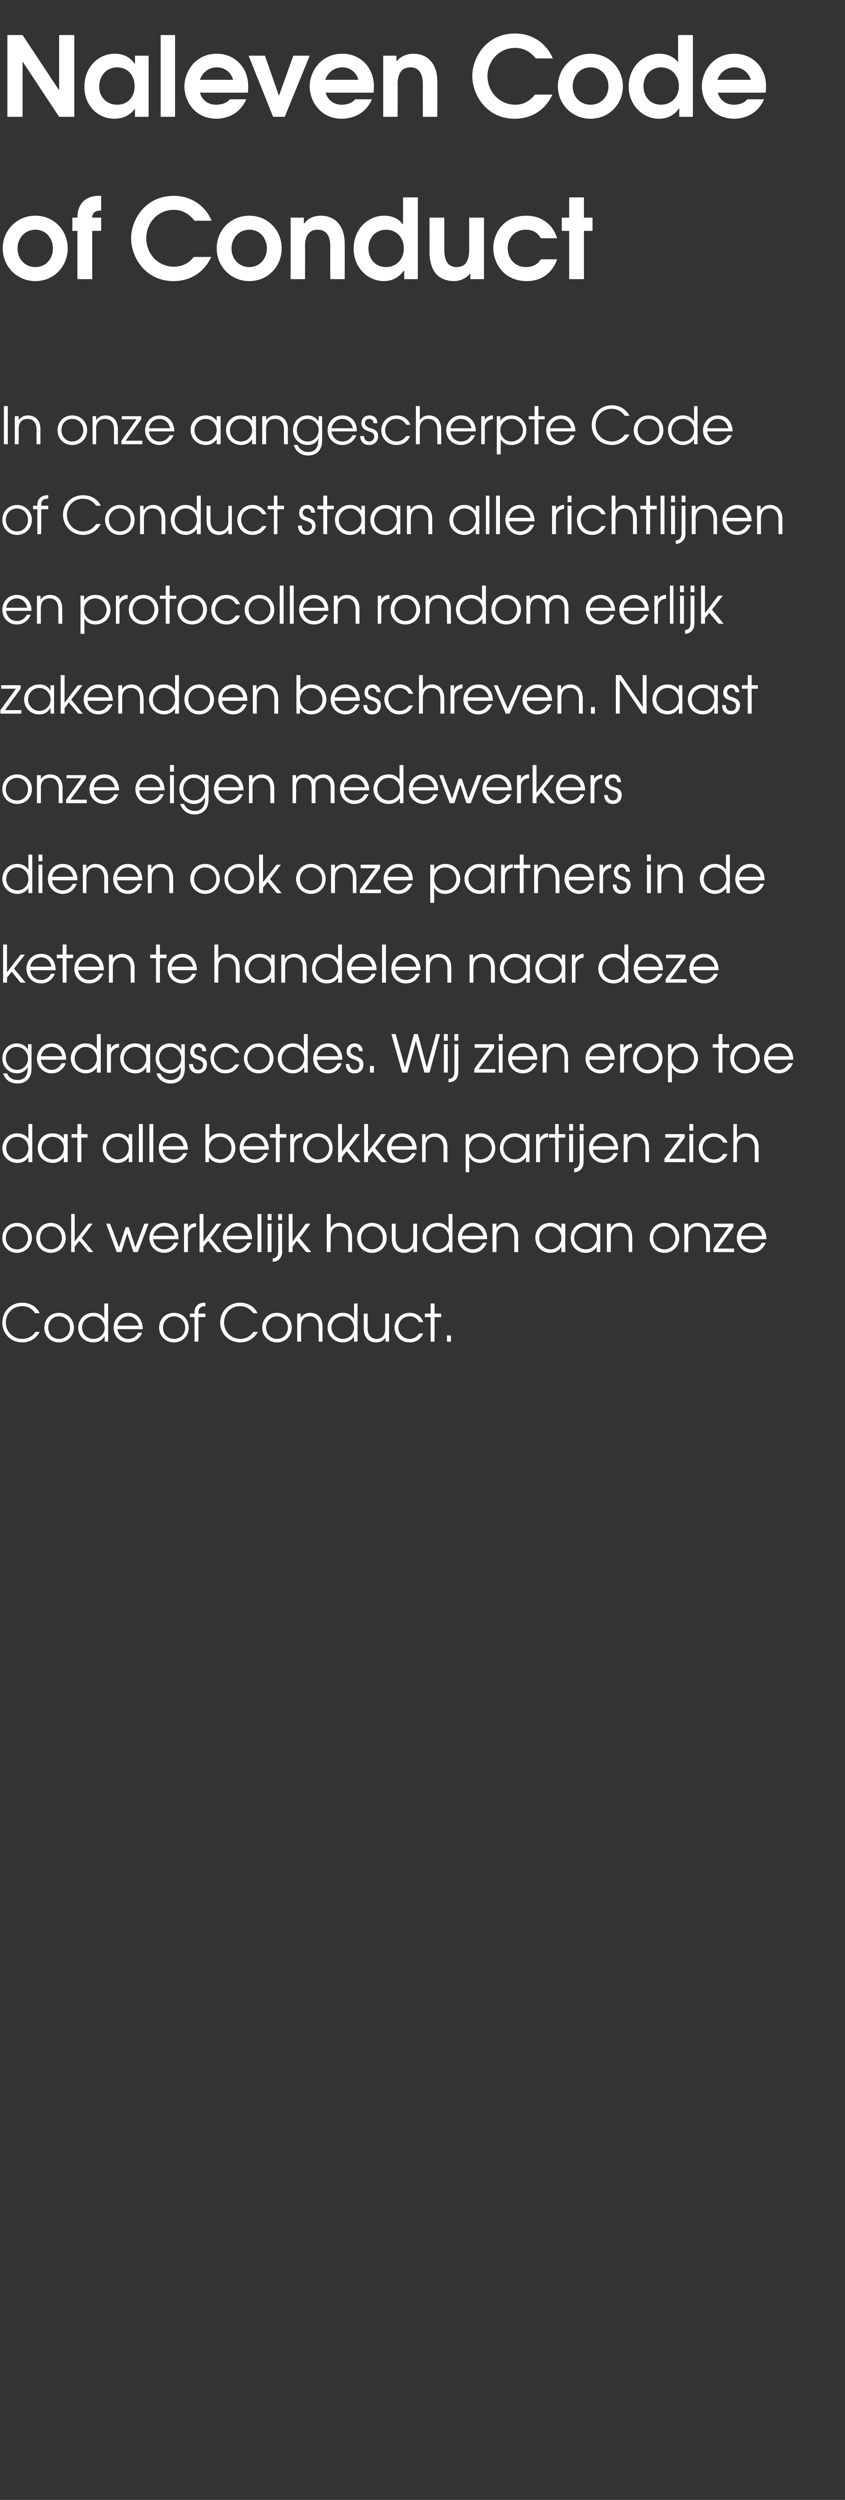 <?xml version="1.0" standalone="no"?><!DOCTYPE svg PUBLIC "-//W3C//DTD SVG 1.1//EN" "http://www.w3.org/Graphics/SVG/1.1/DTD/svg11.dtd"><svg xmlns="http://www.w3.org/2000/svg" version="1.1" width="217.2px" height="642.1px" viewBox="0 -9 217.2 642.1" style="top:-9px"><rect x="0" y="-9" width="217.2" height="642.1" fill="#333333" stroke="none"/><desc>Naleven Code of Conduct In onze aangescherpte Code of Conduct staan alle richtlijnen en protocollen rondom eerlijk za</desc><defs/><g id="Polygon10155"><path d="m9 328.3c-.2-.4-1.2-1.8-3.3-1.8c-2.5 0-4.2 1.9-4.2 4.2c0 2.4 1.9 4.2 4.2 4.2c1.2 0 2.6-.5 3.4-1.8h1.1c-.9 1.7-2.5 2.7-4.5 2.7c-2.8 0-5.1-2.1-5.1-5.1c0-2.9 2.2-5.1 5.1-5.1c2 0 3.7 1 4.5 2.7H9zm10 3.7c0 2.2-1.7 3.8-3.8 3.8c-2.2 0-3.8-1.6-3.8-3.8c0-2.2 1.6-3.8 3.8-3.8c2.1 0 3.8 1.6 3.8 3.8zm-6.6 0c0 1.7 1.1 2.9 2.8 2.9c1.6 0 2.8-1.2 2.8-2.9c0-1.6-1.2-2.9-2.8-2.9c-1.7 0-2.8 1.3-2.8 2.9zm15.4 3.6h-.9v-1.3h-.1c-.6 1-1.6 1.5-2.8 1.5c-2.2 0-3.9-1.6-3.9-3.8c0-1.7 1.3-3.8 3.9-3.8c.6 0 1.9.1 2.8 1.4c-.02.03 0 0 0 0v-3.8h1v9.8zm-6.7-3.6c0 1.7 1.3 2.9 2.9 2.9c1.6 0 2.9-1.2 2.9-2.8c0-1.7-1.3-3-2.9-3c-1.6 0-2.9 1.2-2.9 2.9zm9.1.4c.1 1.4 1.3 2.5 2.8 2.5c1.1 0 2.1-.6 2.5-1.6h1c-.5 1.5-1.9 2.5-3.5 2.5c-2.2 0-3.8-1.6-3.8-3.8c0-1.8 1.3-3.8 3.8-3.8c2.7 0 3.7 2.3 3.7 4.2h-6.5zm5.5-.9c-.3-1.5-1.5-2.4-2.7-2.4c-1.4 0-2.5 1-2.8 2.4h5.5zm12.8.5c0 2.2-1.6 3.8-3.8 3.8c-2.1 0-3.8-1.6-3.8-3.8c0-2.2 1.7-3.8 3.8-3.8c2.2 0 3.8 1.6 3.8 3.8zm-6.6 0c0 1.7 1.2 2.9 2.8 2.9c1.7 0 2.9-1.2 2.9-2.9c0-1.6-1.2-2.9-2.9-2.9c-1.6 0-2.8 1.3-2.8 2.9zm8.1-2.7h-1.2v-.9h1.2s-.02-.34 0-.3c0-1.5.9-2.5 2.6-2.5c-.03.04.2 0 .2 0v.9s-.23.03-.2 0c-.3 0-1.6.1-1.6 1.6c-.04-.04 0 .3 0 .3h1.8v.9H51v6.3h-1v-6.3zm15.1-1c-.3-.4-1.3-1.8-3.4-1.8c-2.5 0-4.1 1.9-4.1 4.2c0 2.4 1.8 4.2 4.2 4.2c1.2 0 2.5-.5 3.3-1.8h1.2c-1 1.7-2.6 2.7-4.5 2.7c-2.9 0-5.2-2.1-5.2-5.1c0-2.9 2.2-5.1 5.1-5.1c2 0 3.7 1 4.5 2.7h-1.1zM75 332c0 2.2-1.7 3.8-3.8 3.8c-2.1 0-3.8-1.6-3.8-3.8c0-2.2 1.6-3.8 3.8-3.8c2.2 0 3.8 1.6 3.8 3.8zm-6.6 0c0 1.7 1.2 2.9 2.8 2.9c1.6 0 2.8-1.2 2.8-2.9c0-1.6-1.2-2.9-2.8-2.9c-1.6 0-2.8 1.3-2.8 2.9zm8-3.6h.9v1s.04.02 0 0c.6-.8 1.5-1.2 2.4-1.2c1.7 0 3.2 1 3.2 3.6v3.8h-1s.02-3.79 0-3.8c0-.5 0-2.7-2.3-2.7c-1 0-2.2.5-2.2 2.6c-.03-.05 0 3.9 0 3.9h-1v-7.2zm15.5 7.2h-.9v-1.3s-.02.01 0 0c-.7 1-1.7 1.5-2.9 1.5c-2.1 0-3.9-1.6-3.9-3.8c0-1.7 1.3-3.8 3.9-3.8c.6 0 1.9.1 2.8 1.4c.02.03.1 0 .1 0v-3.8h.9v9.8zm-6.7-3.6c0 1.7 1.4 2.9 2.9 2.9c1.6 0 2.9-1.2 2.9-2.8c0-1.7-1.2-3-2.9-3c-1.6 0-2.9 1.2-2.9 2.9zm14.8 3.6h-.9v-1s-.04-.01 0 0c-.6.8-1.4 1.2-2.4 1.2c-1.7 0-3.2-1-3.2-3.6v-3.8h1v3.8c0 2 1.2 2.7 2.3 2.7c1 0 2.2-.5 2.2-2.5c.04-.04 0-4 0-4h1v7.2zm8.8-2.1c-.5 1.1-1.5 2.3-3.5 2.3c-2.5 0-3.9-1.9-3.9-3.8c0-1.7 1.4-3.8 3.9-3.8c1.7 0 3 .9 3.5 2.4h-1.1c-.7-1.5-2.1-1.5-2.4-1.5c-1.7 0-2.9 1.3-2.9 2.9c0 1.6 1.3 2.9 2.9 2.9c1 0 1.9-.5 2.4-1.4h1.1zm1.9-4.2h-1.5v-.9h1.5v-2.6h1v2.6h1.7v.9h-1.7v6.3h-1v-6.3zm4.2 4.7h1v1.6h-1V334z" stroke="none" fill="#ffffff"/></g><g id="Polygon10154"><path d="m8.2 309c0 2.1-1.7 3.8-3.8 3.8c-2.2 0-3.8-1.7-3.8-3.8c0-2.2 1.6-3.9 3.8-3.9c2.1 0 3.8 1.7 3.8 3.9zm-6.7 0c0 1.6 1.2 2.9 2.9 2.9c1.6 0 2.8-1.3 2.8-2.9c0-1.7-1.2-3-2.8-3c-1.7 0-2.9 1.3-2.9 3zm15.4 0c0 2.1-1.7 3.8-3.8 3.8c-2.2 0-3.8-1.7-3.8-3.8c0-2.2 1.6-3.9 3.8-3.9c2.1 0 3.8 1.7 3.8 3.9zm-6.6 0c0 1.6 1.1 2.9 2.8 2.9c1.6 0 2.8-1.3 2.8-2.9c0-1.7-1.2-3-2.8-3c-1.7 0-2.8 1.3-2.8 3zm8-6.2h.9v7.1l3.5-4.6h1.1L21 309l3 3.6h-1.2l-2.4-2.9l-1.2 1.5v1.4h-.9v-9.8zm9 2.5h1l2.3 6.1l1.7-5.2h.8l1.7 5.2l2.3-6.1h1.1l-2.8 7.3h-1.1l-1.6-4.8l-1.5 4.8H30l-2.7-7.3zm12.1 4c.1 1.5 1.3 2.6 2.8 2.6c1.1 0 2.1-.7 2.5-1.7h1.1c-.6 1.6-2 2.6-3.6 2.6c-2.1 0-3.8-1.7-3.8-3.8c0-1.8 1.3-3.9 3.8-3.9c2.8 0 3.7 2.3 3.7 4.2h-6.5zm5.5-.9c-.3-1.5-1.4-2.4-2.7-2.4c-1.4 0-2.5 1-2.8 2.4h5.5zm2.4-3.1h1v1.1s-.01-.03 0 0c.4-.8 1.1-1.2 2-1.2c0-.04.1 0 .1 0c0 0-.02.94 0 .9c-1 .1-2.1.7-2.1 2.2v4.3h-1v-7.3zm4-2.5h1v7.1l3.4-4.6h1.2l-2.8 3.7l3 3.6h-1.3l-2.3-2.9l-1.2 1.5v1.4h-1v-9.8zm7 6.5c.1 1.5 1.2 2.6 2.8 2.6c1.1 0 2-.7 2.5-1.7h1c-.6 1.6-1.9 2.6-3.5 2.6c-2.2 0-3.8-1.7-3.8-3.8c0-1.8 1.3-3.9 3.8-3.9c2.7 0 3.7 2.3 3.7 4.2h-6.5zm5.4-.9c-.3-1.5-1.4-2.4-2.6-2.4c-1.4 0-2.6 1-2.8 2.4h5.4zm2.5-5.6h1v9.8h-1v-9.8zm2.6 2.5h1v7.3h-1v-7.3zm0-2.5h1v1.6h-1v-1.6zm3.7 9.2c0 .5.1 1.1-.2 1.6c-.3 1-1.3 1.5-2.2 1.5v-.9c1.4 0 1.4-1.4 1.4-2.2c.05.03 0-6.7 0-6.7h1s.03 6.73 0 6.7zm-1-9.2h1v1.6h-1v-1.6zm2.7 0h1v7.1l3.4-4.6h1.2L77 309l3 3.6h-1.3l-2.4-2.9l-1.1 1.5v1.4h-1v-9.8zm9.8 0h1s-.03 3.57 0 3.6c.4-.7 1.2-1.3 2.3-1.3c1.7 0 3.2 1.1 3.2 3.7v3.8h-1s.02-3.84 0-3.8c0-.6 0-2.8-2.3-2.8c-1 0-2.2.6-2.2 2.6c-.03 0 0 4 0 4h-1v-9.8zm15.4 6.2c0 2.1-1.6 3.8-3.8 3.8c-2.1 0-3.8-1.7-3.8-3.8c0-2.2 1.7-3.9 3.8-3.9c2.2 0 3.8 1.7 3.8 3.9zm-6.6 0c0 1.6 1.2 2.9 2.8 2.9c1.7 0 2.8-1.3 2.8-2.9c0-1.7-1.1-3-2.8-3c-1.6 0-2.8 1.3-2.8 3zm14.4 3.6h-.9v-1.1s-.04.04 0 0c-.6.9-1.5 1.3-2.4 1.3c-1.7 0-3.2-1.1-3.2-3.7v-3.8h1s-.02 3.85 0 3.8c0 2.1 1.2 2.8 2.3 2.8c1 0 2.2-.5 2.2-2.6c.03.01 0-4 0-4h1v7.3zm9.1 0h-.9v-1.3s-.03-.04 0 0c-.7.9-1.7 1.5-2.9 1.5c-2.1 0-3.9-1.7-3.9-3.9c0-1.7 1.3-3.8 3.9-3.8c.6 0 1.9.1 2.8 1.5c.01-.02 0 0 0 0v-3.8h1v9.8zm-6.7-3.6c0 1.7 1.4 2.9 2.9 2.9c1.6 0 2.9-1.3 2.9-2.9c0-1.7-1.2-3-2.9-3c-1.6 0-2.9 1.3-2.9 3zm9.1.3c.2 1.5 1.3 2.6 2.8 2.6c1.2 0 2.1-.7 2.6-1.7h1c-.6 1.6-1.9 2.6-3.6 2.6c-2.1 0-3.8-1.7-3.8-3.8c0-1.8 1.3-3.9 3.8-3.9c2.8 0 3.8 2.3 3.7 4.2h-6.5zm5.5-.9c-.3-1.5-1.4-2.4-2.7-2.4c-1.4 0-2.5 1-2.8 2.4h5.5zm2.4-3.1h1v1.1s0-.03 0 0c.6-.9 1.4-1.3 2.4-1.3c1.6 0 3.2 1.1 3.2 3.7c-.04-.04 0 3.8 0 3.8h-1s-.02-3.84 0-3.8c0-.6-.1-2.8-2.3-2.8c-1 0-2.3.6-2.3 2.6c.03 0 0 4 0 4h-1v-7.3zm18.7 7.3h-1v-1.4s.01.03 0 0c-.4.7-1.2 1.6-2.8 1.6c-2.2 0-3.9-1.6-3.9-3.9c0-1.7 1.2-3.8 3.8-3.8c.7 0 2 .1 2.9 1.5c.01-.02 0 0 0 0v-1.3h1v7.3zm-6.7-3.6c0 1.6 1.3 2.9 2.9 2.9c1.6 0 2.8-1.3 2.8-2.9c0-1.6-1.2-3-2.9-3c-1.5 0-2.8 1.3-2.8 3zm15.7 3.6h-.9v-1.4s-.01.03 0 0c-.4.7-1.3 1.6-2.8 1.6c-2.2 0-3.9-1.6-3.9-3.9c0-1.7 1.2-3.8 3.8-3.8c.7 0 2 .1 2.9 1.5c-.01-.02 0 0 0 0v-1.3h.9v7.3zm-6.7-3.6c0 1.6 1.4 2.9 3 2.9c1.6 0 2.8-1.3 2.8-2.9c0-1.6-1.2-3-2.9-3c-1.6 0-2.9 1.3-2.9 3zm8.4-3.7h1v1.1s-.02-.03 0 0c.5-.9 1.4-1.3 2.4-1.3c1.6 0 3.1 1.1 3.1 3.7c.04-.04 0 3.8 0 3.8h-.9s-.05-3.84 0-3.8c0-.6-.1-2.8-2.4-2.8c-1 0-2.2.6-2.2 2.6v4h-1v-7.3zm18.6 3.7c0 2.1-1.7 3.8-3.8 3.8c-2.2 0-3.8-1.7-3.8-3.8c0-2.2 1.6-3.9 3.8-3.9c2.1 0 3.8 1.7 3.8 3.9zm-6.7 0c0 1.6 1.2 2.9 2.9 2.9c1.6 0 2.8-1.3 2.8-2.9c0-1.7-1.2-3-2.8-3c-1.7 0-2.9 1.3-2.9 3zm8-3.7h1v1.1s0-.03 0 0c.6-.9 1.4-1.3 2.4-1.3c1.6 0 3.2 1.1 3.2 3.7c-.04-.04 0 3.8 0 3.8h-1s-.02-3.84 0-3.8c0-.6-.1-2.8-2.3-2.8c-1 0-2.3.6-2.3 2.6c.03 0 0 4 0 4h-1v-7.3zm7.5 6.4l3.9-5.5h-3.8v-.9h5v.9l-4 5.5h4.2v.9h-5.3v-.9zm7.1-2.4c.1 1.5 1.2 2.6 2.7 2.6c1.2 0 2.1-.7 2.6-1.7h1c-.6 1.6-1.9 2.6-3.6 2.6c-2.1 0-3.8-1.7-3.8-3.8c0-1.8 1.3-3.9 3.8-3.9c2.8 0 3.8 2.3 3.8 4.2h-6.5zm5.4-.9c-.3-1.5-1.4-2.4-2.7-2.4c-1.4 0-2.5 1-2.7 2.4h5.4z" stroke="none" fill="#ffffff"/></g><g id="Polygon10153"><path d="m8.3 289.5h-1v-1.3s.02.01 0 0c-.6 1-1.6 1.5-2.8 1.5c-2.2 0-3.9-1.6-3.9-3.8c0-1.7 1.3-3.8 3.8-3.8c.6 0 2 .1 2.9 1.4c-.04.03 0 0 0 0v-3.8h1v9.8zm-6.7-3.6c0 1.7 1.3 2.9 2.9 2.9c1.6 0 2.8-1.2 2.8-2.9c0-1.6-1.2-2.9-2.9-2.9c-1.5 0-2.8 1.2-2.8 2.9zm15.8 3.6h-1v-1.3s0-.02 0 0c-.4.6-1.3 1.5-2.8 1.5c-2.2 0-3.9-1.6-3.9-3.8c0-1.8 1.2-3.8 3.8-3.8c.7 0 2 .1 2.9 1.4c0 .03 0 0 0 0v-1.2h1v7.2zm-6.7-3.6c0 1.7 1.3 2.9 2.9 2.9c1.6 0 2.8-1.3 2.8-2.9c0-1.6-1.2-2.9-2.9-2.9c-1.5 0-2.8 1.2-2.8 2.9zm9.2-2.7h-1.5v-.9h1.5v-2.6h1v2.6h1.6v.9h-1.6v6.3h-1v-6.3zm14.1 6.3h-.9v-1.3s-.01-.02 0 0c-.4.6-1.3 1.5-2.8 1.5c-2.2 0-3.9-1.6-3.9-3.8c0-1.8 1.2-3.8 3.8-3.8c.7 0 2 .1 2.9 1.4c-.01.03 0 0 0 0v-1.2h.9v7.2zm-6.7-3.6c0 1.7 1.4 2.9 3 2.9c1.6 0 2.8-1.3 2.8-2.9c0-1.6-1.2-2.9-2.9-2.9c-1.6 0-2.9 1.2-2.9 2.9zm8.4-6.2h1v9.8h-1v-9.8zm2.7 0h1v9.8h-1v-9.8zm3.4 6.6c.1 1.4 1.2 2.5 2.8 2.5c1.1 0 2-.6 2.5-1.6h1c-.6 1.5-1.9 2.5-3.5 2.5c-2.2 0-3.8-1.6-3.8-3.8c0-1.8 1.3-3.8 3.8-3.8c2.7 0 3.7 2.3 3.7 4.2h-6.5zm5.4-.9c-.3-1.5-1.4-2.4-2.6-2.4c-1.4 0-2.6 1-2.8 2.4h5.4zm6.6-5.7v3.8s-.01.01 0 0c.6-1 1.7-1.4 2.8-1.4c2.7 0 3.9 2.1 3.9 3.8c0 2.2-1.7 3.8-3.9 3.8c-1.2 0-2.2-.5-2.9-1.4c.04-.01 0 0 0 0v1.2h-.9v-9.8h1zm-.1 6.2c0 1.6 1.3 2.9 2.9 2.9c1.5 0 2.9-1.2 2.9-2.9c0-1.7-1.3-2.9-2.9-2.9c-1.6 0-2.9 1.3-2.9 2.9zm8.9.4c.1 1.4 1.2 2.5 2.8 2.5c1.1 0 2.1-.6 2.5-1.6h1c-.6 1.5-1.9 2.5-3.5 2.5c-2.2 0-3.8-1.6-3.8-3.8c0-1.8 1.3-3.8 3.8-3.8c2.7 0 3.7 2.3 3.7 4.2h-6.5zm5.4-.9c-.2-1.5-1.4-2.4-2.6-2.4c-1.4 0-2.6 1-2.8 2.4h5.4zm2.9-2.2h-1.5v-.9h1.5v-2.6h1v2.6h1.7v.9h-1.7v6.3h-1v-6.3zm3.7-.9h.9v1h.1c.3-.7 1.1-1.2 2-1.2h.1s-.05.99 0 1c-1 0-2.1.7-2.1 2.1v4.3h-1v-7.2zm10.9 3.6c0 2.2-1.6 3.8-3.8 3.8c-2.1 0-3.8-1.6-3.8-3.8c0-2.2 1.7-3.8 3.8-3.8c2.2 0 3.8 1.6 3.8 3.8zm-6.6 0c0 1.7 1.2 2.9 2.8 2.9c1.7 0 2.9-1.2 2.9-2.9c0-1.6-1.2-2.9-2.9-2.9c-1.6 0-2.8 1.3-2.8 2.9zm8-6.2h1v7.1l3.4-4.5h1.2l-2.8 3.6l3 3.6h-1.3l-2.3-2.8l-1.2 1.5v1.3h-1v-9.8zm6.7 0h1v7.1l3.4-4.5h1.2l-2.8 3.6l3 3.6h-1.3l-2.4-2.8l-1.1 1.5v1.3h-1v-9.8zm7 6.6c.1 1.4 1.2 2.5 2.7 2.5c1.2 0 2.1-.6 2.6-1.6h1c-.6 1.5-1.9 2.5-3.6 2.5c-2.1 0-3.8-1.6-3.8-3.8c0-1.8 1.3-3.8 3.8-3.8c2.8 0 3.8 2.3 3.8 4.2h-6.5zm5.4-.9c-.3-1.5-1.4-2.4-2.7-2.4c-1.4 0-2.5 1-2.7 2.4h5.4zm2.5-3.1h.9v1s.01.01 0 0c.6-.8 1.4-1.2 2.4-1.2c1.6 0 3.2 1 3.2 3.6c-.03.01 0 3.8 0 3.8h-1v-3.8c0-.5-.1-2.7-2.3-2.7c-1 0-2.3.5-2.3 2.5c.04.05 0 4 0 4h-.9v-7.2zm11.2 0h.9v1.2s.02.01 0 0c.9-1.2 2.2-1.4 2.9-1.4c2.5 0 3.8 2 3.8 3.8c0 2.2-1.6 3.8-3.9 3.8c-1.7 0-2.5-1.1-2.7-1.5c-.03-.02-.1 0-.1 0v3.9h-.9v-9.8zm.9 3.6c0 1.7 1.2 2.9 2.8 2.9c1.6 0 3-1.2 3-2.9c0-1.6-1.3-2.9-2.9-2.9c-1.7 0-2.9 1.3-2.9 2.9zm15.5 3.6h-.9v-1.3s-.02-.02 0 0c-.4.6-1.3 1.5-2.9 1.5c-2.1 0-3.8-1.6-3.8-3.8c0-1.8 1.2-3.8 3.8-3.8c.6 0 2 .1 2.9 1.4c-.02.03 0 0 0 0v-1.2h.9v7.2zm-6.7-3.6c0 1.7 1.4 2.9 2.9 2.9c1.6 0 2.9-1.3 2.9-2.9c0-1.6-1.2-2.9-2.9-2.9c-1.6 0-2.9 1.2-2.9 2.9zm8.4-3.6h.9v1h.1c.4-.7 1.1-1.2 2-1.2h.1s-.04.99 0 1c-1 0-2.1.7-2.1 2.1v4.3h-1v-7.2zm4.9.9h-1.6v-.9h1.6v-2.6h.9v2.6h1.7v.9h-1.7v6.3h-.9v-6.3zm3.6-.9h1v7.2h-1v-7.2zm0-2.6h1v1.7h-1v-1.7zm3.7 9.3c0 .4 0 1-.2 1.6c-.3.9-1.3 1.5-2.2 1.5v-1c1.4 0 1.4-1.4 1.4-2.1c.03-.02 0-6.7 0-6.7h1s.01 6.68 0 6.7zm-1-9.3h1v1.7h-1v-1.7zm3.4 6.6c.1 1.4 1.3 2.5 2.8 2.5c1.1 0 2.1-.6 2.5-1.6h1.1c-.6 1.5-2 2.5-3.6 2.5c-2.1 0-3.8-1.6-3.8-3.8c0-1.8 1.3-3.8 3.8-3.8c2.8 0 3.7 2.3 3.7 4.2h-6.5zm5.5-.9c-.3-1.5-1.4-2.4-2.7-2.4c-1.4 0-2.5 1-2.8 2.4h5.5zm2.4-3.1h1v1s-.01.01 0 0c.5-.8 1.4-1.2 2.4-1.2c1.6 0 3.1 1 3.1 3.6c.05.01 0 3.8 0 3.8h-.9s-.04-3.79 0-3.8c0-.5-.1-2.7-2.4-2.7c-1 0-2.2.5-2.2 2.5v4h-1v-7.2zm10.5 6.3l4-5.4H171v-.9h5v.9l-4 5.4h4.2v.9h-5.4v-.9zm6.4-6.3h1v7.2h-1v-7.2zm0-2.6h1v1.7h-1v-1.7zm9.8 7.7c-.5 1.1-1.5 2.3-3.5 2.3c-2.5 0-3.9-1.9-3.9-3.8c0-1.7 1.3-3.8 3.9-3.8c1.6 0 2.9.9 3.5 2.4h-1.1c-.7-1.5-2.1-1.5-2.4-1.5c-1.7 0-2.9 1.3-2.9 2.9c0 1.6 1.3 2.9 2.9 2.9c1 0 1.9-.5 2.4-1.4h1.1zm1.5-7.7h.9s.04 3.61 0 3.6c.5-.7 1.3-1.2 2.4-1.2c1.6 0 3.2 1 3.2 3.6c-.03.01 0 3.8 0 3.8h-1v-3.8c0-.5-.1-2.7-2.3-2.7c-1 0-2.3.5-2.3 2.5c.04.05 0 4 0 4h-.9v-9.8z" stroke="none" fill="#ffffff"/></g><g id="Polygon10152"><path d="m8.1 265.5c0 2.7-1.7 3.8-3.6 3.8c-1.9 0-3.2-1-3.7-2.6h1c.5 1.2 1.6 1.7 2.7 1.7c2.5 0 2.6-2.1 2.6-2.9c.03-.05 0-.4 0-.4c0 0 0-.05 0 0c-.5.9-1.4 1.6-2.8 1.6c-2.1 0-3.7-1.8-3.7-3.8c0-2.2 1.6-3.9 3.7-3.9c1.3 0 2.3.6 2.9 1.6c-.04.02 0 0 0 0v-1.4h.9v6.3zm-6.6-2.7c0 1.6 1.2 3 2.9 3c1.6 0 2.8-1.3 2.8-2.9c0-1.7-1.3-3-2.9-3c-1.6 0-2.8 1.3-2.8 2.9zm9 .4c.2 1.5 1.3 2.6 2.8 2.6c1.1 0 2.1-.7 2.5-1.7h1.1c-.6 1.6-2 2.6-3.6 2.6c-2.1 0-3.8-1.7-3.8-3.8c0-1.8 1.3-3.9 3.8-3.9c2.8 0 3.7 2.3 3.7 4.2h-6.5zm5.5-.9c-.3-1.5-1.4-2.4-2.7-2.4c-1.4 0-2.5 1-2.8 2.4h5.5zm9.9 4.2h-1v-1.3s.01-.04 0 0c-.6.9-1.7 1.5-2.8 1.5c-2.2 0-3.9-1.7-3.9-3.9c0-1.7 1.3-3.8 3.8-3.8c.6 0 2 .1 2.9 1.5c-.04-.02 0 0 0 0v-3.9h1v9.9zm-6.7-3.6c0 1.7 1.3 2.9 2.9 2.9c1.6 0 2.8-1.3 2.8-2.9c0-1.7-1.2-3-2.9-3c-1.5 0-2.8 1.3-2.8 3zm8.3-3.7h1v1.1s0-.04 0 0c.4-.8 1.1-1.2 2-1.2c.01-.05.1 0 .1 0c0 0-.01.94 0 .9c-.9.1-2.1.7-2.1 2.2c.03-.02 0 4.3 0 4.3h-1v-7.3zm11.1 7.3h-1v-1.4s0 .03 0 0c-.4.7-1.3 1.6-2.8 1.6c-2.2 0-3.9-1.6-3.9-3.9c0-1.7 1.2-3.8 3.8-3.8c.7 0 2 .1 2.9 1.5c0-.02 0 0 0 0v-1.3h1v7.3zm-6.8-3.6c0 1.6 1.4 2.9 3 2.9c1.6 0 2.8-1.3 2.8-2.9c0-1.7-1.2-3-2.9-3c-1.5 0-2.9 1.3-2.9 3zm15.7 2.6c0 2.7-1.8 3.8-3.6 3.8c-1.9 0-3.2-1-3.7-2.6h1c.5 1.2 1.6 1.7 2.6 1.7c2.6 0 2.7-2.1 2.7-2.9c.02-.05 0-.4 0-.4c0 0-.01-.05 0 0c-.5.9-1.4 1.6-2.8 1.6c-2.1 0-3.7-1.8-3.7-3.8c0-2.2 1.5-3.9 3.7-3.9c1.3 0 2.3.6 2.8 1.6c.05.02.1 0 .1 0v-1.4h.9v6.3zm-6.6-2.7c0 1.6 1.2 3 2.9 3c1.6 0 2.8-1.3 2.8-2.9c0-1.7-1.3-3-2.9-3c-1.6 0-2.8 1.3-2.8 2.9zm8.7 1.5c0 .8.5 1.5 1.3 1.5c.9 0 1.3-.6 1.3-1.3c0-.9-.7-1.1-1.4-1.4c-.8-.2-1.9-.6-1.9-2c0-1.2.8-2.1 2.1-2.1c1.2 0 2 .9 2 2h-1c0-.6-.4-1.1-1-1.1c-.7 0-1.1.5-1.1 1.1c0 .8.7 1.1 1.4 1.3c.9.3 1.9.7 1.9 2c0 1.4-.9 2.4-2.3 2.4c-1.6 0-2.3-1.1-2.3-2.4h1zm11.9.1c-.5 1-1.6 2.3-3.6 2.3c-2.4 0-3.8-2-3.8-3.9c0-1.7 1.3-3.8 3.8-3.8c1.7 0 3 1 3.6 2.4h-1.1c-.7-1.4-2.1-1.5-2.5-1.5c-1.6 0-2.9 1.3-2.9 2.9c0 1.7 1.4 3 2.9 3c1 0 2-.5 2.5-1.4h1.1zm8.8-1.5c0 2.1-1.7 3.8-3.8 3.8c-2.2 0-3.8-1.7-3.8-3.8c0-2.2 1.6-3.9 3.8-3.9c2.1 0 3.8 1.7 3.8 3.9zm-6.7 0c0 1.6 1.2 2.9 2.9 2.9c1.6 0 2.8-1.3 2.8-2.9c0-1.7-1.2-3-2.8-3c-1.7 0-2.9 1.3-2.9 3zm15.5 3.6h-.9v-1.3s-.07-.04-.1 0c-.6.9-1.6 1.5-2.8 1.5c-2.2 0-3.9-1.7-3.9-3.9c0-1.7 1.3-3.8 3.9-3.8c.6 0 1.9.1 2.8 1.5c-.02-.02 0 0 0 0v-3.9h1v9.9zm-6.7-3.6c0 1.7 1.3 2.9 2.9 2.9c1.6 0 2.9-1.3 2.9-2.9c0-1.7-1.3-3-2.9-3c-1.6 0-2.9 1.3-2.9 3zm9.1.3c.1 1.5 1.2 2.6 2.8 2.6c1.1 0 2.1-.7 2.5-1.7h1c-.5 1.6-1.9 2.6-3.5 2.6c-2.2 0-3.8-1.7-3.8-3.8c0-1.8 1.3-3.9 3.8-3.9c2.7 0 3.7 2.3 3.7 4.2h-6.5zm5.4-.9c-.2-1.5-1.4-2.4-2.6-2.4c-1.4 0-2.6 1-2.8 2.4h5.4zm2.9 2c0 .8.5 1.5 1.4 1.5c.8 0 1.2-.6 1.2-1.3c0-.9-.7-1.1-1.4-1.4c-.7-.2-1.9-.6-1.9-2c0-1.2.8-2.1 2.1-2.1c1.2 0 2.1.9 2 2h-.9c0-.6-.5-1.1-1.1-1.1c-.7 0-1.1.5-1.1 1.1c0 .8.8 1.1 1.4 1.3c.9.3 1.9.7 1.9 2c0 1.4-.8 2.4-2.3 2.4c-1.5 0-2.2-1.1-2.2-2.4h.9zm5.3.5h1v1.7h-1v-1.7zm5.5-8.2h1.1l2.4 8.6l2.3-8.6h1l2.3 8.6l2.4-8.6h1l-2.7 9.9h-1.3l-2.2-8.1l-2.2 8.1h-1.3l-2.8-9.9zm13.5 2.6h1v7.3h-1v-7.3zm0-2.6h1v1.7h-1v-1.7zm3.7 9.3c0 .5 0 1.1-.2 1.6c-.3 1-1.3 1.5-2.3 1.5v-.9c1.5 0 1.5-1.4 1.5-2.2c.02.03 0-6.7 0-6.7h1v6.7zm-1-9.3h1v1.7h-1v-1.7zm5.1 9l3.9-5.5H122v-.9h5v.9l-4 5.5h4.3v.9h-5.4v-.9zm6.3-6.4h1v7.3h-1v-7.3zm0-2.6h1v1.7h-1v-1.7zm3.4 6.6c.1 1.5 1.3 2.6 2.8 2.6c1.1 0 2.1-.7 2.5-1.7h1.1c-.6 1.6-2 2.6-3.6 2.6c-2.1 0-3.8-1.7-3.8-3.8c0-1.8 1.3-3.9 3.8-3.9c2.8 0 3.7 2.3 3.7 4.2h-6.5zm5.5-.9c-.3-1.5-1.4-2.4-2.7-2.4c-1.4 0-2.5 1-2.8 2.4h5.5zm2.4-3.1h1v1.1s-.01-.04 0 0c.5-.9 1.4-1.3 2.4-1.3c1.6 0 3.1 1.1 3.1 3.7c.05-.04 0 3.8 0 3.8h-.9s-.04-3.84 0-3.8c0-.6-.1-2.8-2.4-2.8c-1 0-2.2.5-2.2 2.6v4h-1v-7.3zm12 4c.1 1.5 1.2 2.6 2.8 2.6c1.1 0 2-.7 2.5-1.7h1c-.6 1.6-1.9 2.6-3.5 2.6c-2.2 0-3.8-1.7-3.8-3.8c0-1.8 1.3-3.9 3.8-3.9c2.7 0 3.7 2.3 3.7 4.2h-6.5zm5.4-.9c-.3-1.5-1.4-2.4-2.6-2.4c-1.4 0-2.6 1-2.8 2.4h5.4zm2.5-3.1h.9v1.1s.04-.04 0 0c.4-.8 1.2-1.2 2.1-1.2c-.05-.05 0 0 0 0c0 0 .03.94 0 .9c-.9.1-2 .7-2 2.2c-.03-.02 0 4.3 0 4.3h-1v-7.3zm10.9 3.7c0 2.1-1.6 3.8-3.8 3.8c-2.1 0-3.8-1.7-3.8-3.8c0-2.2 1.7-3.9 3.8-3.9c2.2 0 3.8 1.7 3.8 3.9zm-6.6 0c0 1.6 1.2 2.9 2.8 2.9c1.6 0 2.8-1.3 2.8-2.9c0-1.7-1.2-3-2.8-3c-1.6 0-2.8 1.3-2.8 3zm8-3.7h.9v1.3s.06-.04.1 0c.9-1.3 2.1-1.5 2.8-1.5c2.6 0 3.9 2 3.9 3.9c0 2.2-1.7 3.8-3.9 3.8c-1.8 0-2.5-1.1-2.8-1.6c.01.03 0 0 0 0v3.9h-1v-9.8zm.9 3.7c0 1.6 1.2 2.9 2.9 2.9c1.6 0 2.9-1.3 2.9-2.9c0-1.7-1.3-3-2.9-3c-1.7 0-2.9 1.4-2.9 3zm12.1-2.8h-1.5v-.9h1.5v-2.6h1v2.6h1.7v.9h-1.7v6.4h-1v-6.4zm10.6 2.8c0 2.1-1.7 3.8-3.8 3.8c-2.1 0-3.8-1.7-3.8-3.8c0-2.2 1.6-3.9 3.8-3.9c2.2 0 3.8 1.7 3.8 3.9zm-6.6 0c0 1.6 1.2 2.9 2.8 2.9c1.6 0 2.8-1.3 2.8-2.9c0-1.7-1.2-3-2.8-3c-1.6 0-2.8 1.3-2.8 3zm8.7.3c.2 1.5 1.3 2.6 2.8 2.6c1.1 0 2.1-.7 2.5-1.7h1.1c-.6 1.6-2 2.6-3.6 2.6c-2.1 0-3.8-1.7-3.8-3.8c0-1.8 1.3-3.9 3.8-3.9c2.8 0 3.7 2.3 3.7 4.2h-6.5zm5.5-.9c-.3-1.5-1.4-2.4-2.7-2.4c-1.4 0-2.5 1-2.8 2.4h5.5z" stroke="none" fill="#ffffff"/></g><g id="Polygon10151"><path d="m.8 233.6h1v7.1l3.5-4.5h1.1l-2.8 3.6l3 3.6H5.3L3 240.6l-1.2 1.5v1.3h-1v-9.8zm7 6.6c.1 1.4 1.2 2.5 2.8 2.5c1.1 0 2-.6 2.5-1.6h1c-.6 1.5-1.9 2.5-3.5 2.5c-2.2 0-3.8-1.6-3.8-3.8c0-1.8 1.3-3.8 3.8-3.8c2.7 0 3.7 2.3 3.7 4.2H7.8zm5.4-.9c-.2-1.5-1.4-2.4-2.6-2.4c-1.4 0-2.6 1-2.8 2.4h5.4zm2.9-2.2h-1.5v-.9h1.5v-2.6h1v2.6h1.7v.9h-1.7v6.3h-1v-6.3zm4 3.1c.2 1.4 1.3 2.5 2.8 2.5c1.2 0 2.1-.6 2.6-1.6h1c-.6 1.5-1.9 2.5-3.6 2.5c-2.1 0-3.8-1.6-3.8-3.8c0-1.8 1.3-3.8 3.8-3.8c2.8 0 3.8 2.3 3.8 4.2h-6.6zm5.5-.9c-.3-1.5-1.4-2.4-2.7-2.4c-1.4 0-2.5 1-2.8 2.4h5.5zm2.4-3.1h1v1s0 .01 0 0c.6-.8 1.4-1.2 2.4-1.2c1.6 0 3.2 1 3.2 3.6c-.04.01 0 3.8 0 3.8h-1s-.02-3.79 0-3.8c0-.5-.1-2.7-2.3-2.7c-1 0-2.3.5-2.3 2.5c.03.05 0 4 0 4h-1v-7.2zm12.1.9h-1.5v-.9h1.5v-2.6h1v2.6h1.7v.9h-1.7v6.3h-1v-6.3zm4 3.1c.1 1.4 1.2 2.5 2.8 2.5c1.1 0 2.1-.6 2.5-1.6h1c-.5 1.5-1.9 2.5-3.5 2.5c-2.2 0-3.8-1.6-3.8-3.8c0-1.8 1.3-3.8 3.8-3.8c2.7 0 3.7 2.3 3.7 4.2h-6.5zm5.5-.9c-.3-1.5-1.5-2.4-2.7-2.4c-1.4 0-2.5 1-2.8 2.4h5.5zm5.5-5.7h1s-.01 3.61 0 3.6c.5-.7 1.2-1.2 2.3-1.2c1.7 0 3.2 1 3.2 3.6c.03.01 0 3.8 0 3.8h-1s.04-3.79 0-3.8c0-.5 0-2.7-2.3-2.7c-1 0-2.2.5-2.2 2.5v4h-1v-9.8zm15.5 9.8h-.9v-1.3s-.03-.02 0 0c-.4.6-1.3 1.5-2.9 1.5c-2.1 0-3.9-1.6-3.9-3.8c0-1.8 1.3-3.8 3.9-3.8c.6 0 2 .1 2.9 1.4c-.03.03 0 0 0 0v-1.2h.9v7.2zm-6.7-3.6c0 1.7 1.4 2.9 2.9 2.9c1.6 0 2.9-1.3 2.9-2.9c0-1.6-1.2-2.9-2.9-2.9c-1.6 0-2.9 1.2-2.9 2.9zm8.4-3.6h.9v1h.1c.5-.8 1.4-1.2 2.3-1.2c1.7 0 3.2 1 3.2 3.6c.02.01 0 3.8 0 3.8h-1s.04-3.79 0-3.8c0-.5 0-2.7-2.3-2.7c-1 0-2.2.5-2.2 2.5v4h-1v-7.2zm15.6 7.2h-1v-1.3s-.01.01 0 0c-.7 1-1.7 1.5-2.9 1.5c-2.1 0-3.8-1.6-3.8-3.8c0-1.8 1.2-3.8 3.8-3.8c.6 0 2 .1 2.8 1.4c.04.02.1 0 .1 0v-3.8h1v9.8zm-6.8-3.6c0 1.7 1.4 2.9 2.9 2.9c1.7 0 2.9-1.2 2.9-2.9c0-1.6-1.2-2.9-2.9-2.9c-1.6 0-2.9 1.2-2.9 2.9zm9.2.4c.1 1.4 1.2 2.5 2.7 2.5c1.2 0 2.1-.6 2.6-1.6h1c-.6 1.5-1.9 2.5-3.6 2.5c-2.1 0-3.8-1.6-3.8-3.8c0-1.8 1.4-3.8 3.8-3.8c2.8 0 3.8 2.3 3.8 4.2h-6.5zm5.4-.9c-.3-1.5-1.4-2.4-2.7-2.4c-1.4 0-2.5 1-2.7 2.4h5.4zm2.5-5.7h1v9.8h-1v-9.8zm3.4 6.6c.1 1.4 1.2 2.5 2.7 2.5c1.2 0 2.1-.6 2.6-1.6h1c-.6 1.5-1.9 2.5-3.6 2.5c-2.1 0-3.7-1.6-3.7-3.8c0-1.8 1.3-3.8 3.7-3.8c2.8 0 3.8 2.3 3.8 4.2h-6.5zm5.4-.9c-.3-1.5-1.4-2.4-2.7-2.4c-1.4 0-2.5 1-2.7 2.4h5.4zm2.5-3.1h.9v1s.03.01 0 0c.6-.8 1.5-1.2 2.4-1.2c1.7 0 3.2 1 3.2 3.6v3.8h-1v-3.8c0-.5 0-2.7-2.3-2.7c-1 0-2.2.5-2.2 2.5c-.04.05 0 4 0 4h-1v-7.2zm11.2 0h.9v1s.04.01 0 0c.6-.8 1.5-1.2 2.4-1.2c1.7 0 3.2 1 3.2 3.6v3.8h-1s.02-3.79 0-3.8c0-.5 0-2.7-2.3-2.7c-1 0-2.2.5-2.2 2.5c-.03.05 0 4 0 4h-1v-7.2zm15.5 7.2h-.9v-1.3s-.05-.02-.1 0c-.4.6-1.2 1.5-2.8 1.5c-2.2 0-3.9-1.6-3.9-3.8c0-1.8 1.3-3.8 3.9-3.8c.6 0 2 .1 2.8 1.4c.05.03.1 0 .1 0v-1.2h.9v7.2zm-6.7-3.6c0 1.7 1.4 2.9 2.9 2.9c1.6 0 2.9-1.3 2.9-2.9c0-1.6-1.3-2.9-2.9-2.9c-1.6 0-2.9 1.2-2.9 2.9zm15.8 3.6h-.9v-1.3s-.07-.02-.1 0c-.4.6-1.2 1.5-2.8 1.5c-2.2 0-3.9-1.6-3.9-3.8c0-1.8 1.3-3.8 3.9-3.8c.6 0 2 .1 2.8 1.4c.03.03.1 0 .1 0v-1.2h.9v7.2zm-6.7-3.6c0 1.7 1.3 2.9 2.9 2.9c1.6 0 2.9-1.3 2.9-2.9c0-1.6-1.3-2.9-2.9-2.9c-1.6 0-2.9 1.2-2.9 2.9zm8.4-3.6h.9v1s.02.01 0 0c.4-.7 1.2-1.2 2-1.2h.1v1c-.9 0-2.1.7-2.1 2.1c.05.03 0 4.3 0 4.3h-.9v-7.2zm14.5 7.2h-.9v-1.3h-.1c-.6 1-1.6 1.5-2.8 1.5c-2.2 0-3.9-1.6-3.9-3.8c0-1.8 1.3-3.8 3.9-3.8c.6 0 1.9.1 2.8 1.4c-.01.02 0 0 0 0v-3.8h1v9.8zm-6.7-3.6c0 1.7 1.3 2.9 2.9 2.9c1.6 0 2.9-1.2 2.9-2.9c0-1.6-1.3-2.9-2.9-2.9c-1.6 0-2.9 1.2-2.9 2.9zm9.1.4c.1 1.4 1.3 2.5 2.8 2.5c1.1 0 2.1-.6 2.5-1.6h1.1c-.6 1.5-2 2.5-3.6 2.5c-2.2 0-3.8-1.6-3.8-3.8c0-1.8 1.3-3.8 3.8-3.8c2.7 0 3.7 2.3 3.7 4.2h-6.5zm5.5-.9c-.3-1.5-1.4-2.4-2.7-2.4c-1.4 0-2.5 1-2.8 2.4h5.5zm1.7 3.2l4-5.4h-3.9v-.9h5v.9l-3.9 5.4h4.2v.9h-5.4v-.9zm7.1-2.3c.1 1.4 1.3 2.5 2.8 2.5c1.1 0 2.1-.6 2.5-1.6h1c-.5 1.5-1.9 2.5-3.5 2.5c-2.2 0-3.8-1.6-3.8-3.8c0-1.8 1.3-3.8 3.8-3.8c2.7 0 3.7 2.3 3.7 4.2h-6.5zm5.5-.9c-.3-1.5-1.5-2.4-2.7-2.4c-1.4 0-2.5 1-2.8 2.4h5.5z" stroke="none" fill="#ffffff"/></g><g id="Polygon10150"><path d="m8.3 220.4h-1v-1.3s.02-.04 0 0c-.6.9-1.6 1.5-2.8 1.5c-2.2 0-3.9-1.7-3.9-3.9c0-1.7 1.3-3.8 3.8-3.8c.6 0 2 .1 2.9 1.5c-.04-.03 0 0 0 0v-3.9h1v9.9zm-6.7-3.6c0 1.7 1.3 2.9 2.9 2.9c1.6 0 2.8-1.3 2.8-2.9c0-1.7-1.2-3-2.9-3c-1.5 0-2.8 1.3-2.8 3zm8.3-3.7h1v7.3h-1v-7.3zm0-2.6h1v1.7h-1v-1.7zm3.5 6.6c.1 1.4 1.2 2.6 2.7 2.6c1.2 0 2.1-.7 2.6-1.7h1c-.6 1.6-1.9 2.6-3.6 2.6c-2.1 0-3.8-1.7-3.8-3.8c0-1.8 1.3-3.9 3.8-3.9c2.8 0 3.8 2.3 3.8 4.2h-6.5zm5.4-.9c-.3-1.5-1.4-2.4-2.7-2.4c-1.4 0-2.5 1-2.7 2.4h5.4zm2.5-3.1h.9v1.1s.01-.04 0 0c.6-.9 1.4-1.3 2.4-1.3c1.6 0 3.2 1.1 3.2 3.7c-.03-.05 0 3.8 0 3.8h-1s-.02-3.85 0-3.8c0-.6-.1-2.8-2.3-2.8c-1 0-2.3.5-2.3 2.6c.03-.01 0 4 0 4h-.9v-7.3zm8.8 4c.1 1.4 1.2 2.6 2.8 2.6c1.1 0 2.1-.7 2.5-1.7h1c-.5 1.6-1.9 2.6-3.5 2.6c-2.2 0-3.8-1.7-3.8-3.8c0-1.8 1.3-3.9 3.8-3.9c2.7 0 3.7 2.3 3.7 4.2h-6.5zm5.4-.9c-.2-1.5-1.4-2.4-2.6-2.4c-1.4 0-2.6 1-2.8 2.4h5.4zm2.5-3.1h.9v1.1s.06-.04.1 0c.5-.9 1.4-1.3 2.3-1.3c1.7 0 3.2 1.1 3.2 3.7c.02-.05 0 3.8 0 3.8h-1s.04-3.85 0-3.8c0-.6 0-2.8-2.3-2.8c-1 0-2.2.5-2.2 2.6v4h-1v-7.3zm18.5 3.7c0 2.1-1.6 3.8-3.8 3.8c-2.1 0-3.8-1.7-3.8-3.8c0-2.2 1.7-3.9 3.8-3.9c2.2 0 3.8 1.7 3.8 3.9zm-6.6 0c0 1.6 1.2 2.9 2.8 2.9c1.7 0 2.9-1.3 2.9-2.9c0-1.7-1.2-3-2.9-3c-1.6 0-2.8 1.3-2.8 3zm15.4 0c0 2.1-1.7 3.8-3.8 3.8c-2.2 0-3.8-1.7-3.8-3.8c0-2.2 1.6-3.9 3.8-3.9c2.1 0 3.8 1.7 3.8 3.9zm-6.7 0c0 1.6 1.2 2.9 2.9 2.9c1.6 0 2.8-1.3 2.8-2.9c0-1.7-1.2-3-2.8-3c-1.7 0-2.9 1.3-2.9 3zm8-6.3h1v7.1l3.5-4.5h1.1l-2.8 3.7l3 3.6h-1.3l-2.3-2.9l-1.2 1.5v1.4h-1v-9.9zm17.1 6.3c0 2.1-1.6 3.8-3.8 3.8c-2.1 0-3.8-1.7-3.8-3.8c0-2.2 1.7-3.9 3.8-3.9c2.2 0 3.8 1.7 3.8 3.9zm-6.6 0c0 1.6 1.2 2.9 2.8 2.9c1.7 0 2.9-1.3 2.9-2.9c0-1.7-1.2-3-2.9-3c-1.6 0-2.8 1.3-2.8 3zm8-3.7h1v1.1s-.02-.04 0 0c.5-.9 1.4-1.3 2.4-1.3c1.6 0 3.1 1.1 3.1 3.7c.04-.05 0 3.8 0 3.8h-.9s-.04-3.85 0-3.8c0-.6-.1-2.8-2.4-2.8c-1 0-2.2.5-2.2 2.6v4h-1v-7.3zm7.4 6.4l4-5.5h-3.8v-.9h5v.9l-4 5.5h4.2v.9h-5.4v-.9zm7.1-2.4c.2 1.4 1.3 2.6 2.8 2.6c1.1 0 2.1-.7 2.5-1.7h1.1c-.6 1.6-1.9 2.6-3.6 2.6c-2.1 0-3.8-1.7-3.8-3.8c0-1.8 1.3-3.9 3.8-3.9c2.8 0 3.8 2.3 3.7 4.2h-6.5zm5.5-.9c-.3-1.5-1.4-2.4-2.7-2.4c-1.4 0-2.5 1-2.8 2.4h5.5zm5.5-3.1h1v1.3s-.01-.04 0 0c.9-1.3 2.2-1.5 2.8-1.5c2.6 0 3.9 2 3.9 3.9c0 2.1-1.7 3.8-3.9 3.8c-1.8 0-2.5-1.1-2.8-1.6c.04.03 0 0 0 0v3.9h-1v-9.8zm1 3.7c0 1.6 1.1 2.9 2.8 2.9c1.6 0 2.9-1.3 2.9-2.9c0-1.7-1.2-3-2.9-3c-1.7 0-2.8 1.4-2.8 3zm15.5 3.6h-.9V219s-.05.03 0 0c-.5.7-1.3 1.6-2.9 1.6c-2.2 0-3.9-1.6-3.9-3.9c0-1.7 1.3-3.8 3.9-3.8c.6 0 2 .1 2.9 1.5c-.05-.03 0 0 0 0v-1.3h.9v7.3zm-6.7-3.6c0 1.6 1.4 2.9 2.9 2.9c1.6 0 2.9-1.3 2.9-2.9c0-1.7-1.3-3-2.9-3c-1.6 0-2.9 1.3-2.9 3zm8.4-3.7h.9v1.1s.04-.04 0 0c.4-.8 1.2-1.2 2.1-1.2c-.05-.05 0 0 0 0c0 0 .03.93 0 .9c-.9.1-2 .7-2 2.2c-.03-.03 0 4.3 0 4.3h-1v-7.3zm4.8.9h-1.5v-.9h1.5v-2.6h1v2.6h1.7v.9h-1.7v6.4h-1V214zm3.7-.9h.9v1.1s.05-.04.1 0c.5-.9 1.4-1.3 2.3-1.3c1.7 0 3.2 1.1 3.2 3.7v3.8h-1s.03-3.85 0-3.8c0-.6 0-2.8-2.3-2.8c-1 0-2.2.5-2.2 2.6c-.02-.01 0 4 0 4h-1v-7.3zm8.9 4c.1 1.4 1.2 2.6 2.7 2.6c1.2 0 2.1-.7 2.6-1.7h1c-.6 1.6-1.9 2.6-3.6 2.6c-2.1 0-3.8-1.7-3.8-3.8c0-1.8 1.3-3.9 3.8-3.9c2.8 0 3.8 2.3 3.8 4.2h-6.5zm5.4-.9c-.3-1.5-1.4-2.4-2.7-2.4c-1.4 0-2.5 1-2.7 2.4h5.4zm2.5-3.1h.9v1.1s.01-.04 0 0c.4-.8 1.2-1.2 2-1.2c.02-.05.1 0 .1 0v.9c-.9.1-2.1.7-2.1 2.2c.04-.03 0 4.3 0 4.3h-.9v-7.3zm4.4 5.1c-.1.8.4 1.5 1.3 1.5c.8 0 1.3-.6 1.3-1.3c0-.9-.7-1.1-1.4-1.4c-.8-.2-1.9-.6-1.9-2c0-1.2.8-2.1 2.1-2.1c1.2 0 2 .9 2 2h-1c0-.6-.4-1.1-1-1.1c-.7 0-1.1.5-1.1 1.1c0 .8.7 1.1 1.4 1.3c.8.3 1.9.7 1.9 2c0 1.4-.9 2.4-2.4 2.4c-1.5 0-2.2-1.1-2.2-2.4h1zm7.8-5.1h1v7.3h-1v-7.3zm0-2.6h1v1.7h-1v-1.7zm2.7 2.6h.9v1.1s.03-.04 0 0c.6-.9 1.5-1.3 2.4-1.3c1.7 0 3.2 1.1 3.2 3.7v3.8h-1v-3.8c0-.6 0-2.8-2.3-2.8c-1 0-2.2.5-2.2 2.6c-.04-.01 0 4 0 4h-1v-7.3zm18.6 7.3h-.9v-1.3s-.04-.04 0 0c-.7.9-1.7 1.5-2.9 1.5c-2.2 0-3.9-1.7-3.9-3.9c0-1.7 1.3-3.8 3.9-3.8c.6 0 1.9.1 2.8 1.5c.01-.03 0 0 0 0v-3.9h1v9.9zm-6.7-3.6c0 1.7 1.4 2.9 2.9 2.9c1.6 0 2.9-1.3 2.9-2.9c0-1.7-1.2-3-2.9-3c-1.6 0-2.9 1.3-2.9 3zm9.1.3c.2 1.4 1.3 2.6 2.8 2.6c1.1 0 2.1-.7 2.5-1.7h1.1c-.6 1.6-1.9 2.6-3.6 2.6c-2.1 0-3.8-1.7-3.8-3.8c0-1.8 1.3-3.9 3.8-3.9c2.8 0 3.8 2.3 3.7 4.2H190zm5.5-.9c-.3-1.5-1.4-2.4-2.7-2.4c-1.4 0-2.5 1-2.8 2.4h5.5z" stroke="none" fill="#ffffff"/></g><g id="Polygon10149"><path d="m8.2 193.7c0 2.2-1.7 3.8-3.8 3.8c-2.2 0-3.8-1.6-3.8-3.8c0-2.2 1.6-3.8 3.8-3.8c2.1 0 3.8 1.6 3.8 3.8zm-6.7 0c0 1.7 1.2 2.9 2.9 2.9c1.6 0 2.8-1.2 2.8-2.9c0-1.6-1.2-2.9-2.8-2.9c-1.7 0-2.9 1.3-2.9 2.9zm8-3.6h1v1s.01.01 0 0c.6-.8 1.4-1.2 2.4-1.2c1.6 0 3.2 1 3.2 3.6c-.04 0 0 3.8 0 3.8h-1s-.02-3.8 0-3.8c0-.5-.1-2.7-2.3-2.7c-1 0-2.3.5-2.3 2.5c.03.04 0 4 0 4h-1v-7.2zm7.5 6.3l3.9-5.5h-3.8v-.8h5v.8l-4 5.5h4.2v.9H17v-.9zm7.1-2.4c.1 1.5 1.2 2.6 2.7 2.6c1.2 0 2.1-.6 2.6-1.6h1c-.6 1.5-1.9 2.5-3.6 2.5c-2.1 0-3.8-1.6-3.8-3.8c0-1.8 1.3-3.8 3.8-3.8c2.8 0 3.8 2.3 3.8 4.1h-6.5zm5.4-.8c-.3-1.5-1.4-2.4-2.7-2.4c-1.4 0-2.5 1-2.7 2.4h5.4zm6.3.8c.1 1.5 1.2 2.6 2.8 2.6c1.1 0 2.1-.6 2.5-1.6h1c-.6 1.5-1.9 2.5-3.5 2.5c-2.2 0-3.8-1.6-3.8-3.8c0-1.8 1.3-3.8 3.8-3.8c2.7 0 3.7 2.3 3.7 4.1h-6.5zm5.4-.8c-.2-1.5-1.4-2.4-2.6-2.4c-1.4 0-2.6 1-2.8 2.4h5.4zm2.5-3.1h1v7.2h-1v-7.2zm0-2.6h1v1.7h-1v-1.7zm9.9 8.8c0 2.8-1.7 3.9-3.6 3.9c-1.8 0-3.2-1.1-3.7-2.7h1c.5 1.2 1.6 1.8 2.7 1.8c2.5 0 2.7-2.2 2.7-3c-.05 0 0-.4 0-.4h-.1c-.5 1-1.4 1.6-2.7 1.6c-2.2 0-3.8-1.7-3.8-3.8c0-2.1 1.6-3.8 3.7-3.8c1.3 0 2.3.6 2.9 1.6c-.02-.03 0 0 0 0v-1.4h.9s.03 6.2 0 6.2zm-6.5-2.6c0 1.6 1.1 2.9 2.8 2.9c1.6 0 2.8-1.3 2.8-2.9c0-1.7-1.3-2.9-2.9-2.9c-1.6 0-2.7 1.3-2.7 2.9zm9 .3c.1 1.5 1.2 2.6 2.7 2.6c1.2 0 2.1-.6 2.6-1.6h1c-.6 1.5-1.9 2.5-3.6 2.5c-2.1 0-3.8-1.6-3.8-3.8c0-1.8 1.3-3.8 3.8-3.8c2.8 0 3.8 2.3 3.8 4.1h-6.5zm5.4-.8c-.3-1.5-1.4-2.4-2.7-2.4c-1.4 0-2.5 1-2.7 2.4h5.4zm2.5-3.1h.9v1s.01.01 0 0c.6-.8 1.4-1.2 2.4-1.2c1.6 0 3.2 1 3.2 3.6c-.03 0 0 3.8 0 3.8h-1v-3.8c0-.5-.1-2.7-2.3-2.7c-1 0-2.3.5-2.3 2.5c.04.04 0 4 0 4h-.9v-7.2zm11.2 0h.9v.9s.02 0 0 0c.5-.8 1.2-1.1 2-1.1c1.5 0 2.2.9 2.5 1.4c.5-.9 1.5-1.4 2.5-1.4c1.1 0 2.9.6 2.9 3.3v4.1h-1v-4.1c0-2-1.3-2.4-2-2.4c-.6 0-1.2.3-1.5.6c-.5.6-.4 1.3-.4 1.8c-.03-.03 0 4.1 0 4.1h-1v-4.1c0-1.4-.6-2.4-2-2.4c-2 0-2 2.1-2 2.4c.05-.03 0 4.1 0 4.1h-.9v-7.2zm13.2 3.9c.1 1.5 1.2 2.6 2.7 2.6c1.2 0 2.1-.6 2.6-1.6h1c-.6 1.5-1.9 2.5-3.6 2.5c-2.1 0-3.7-1.6-3.7-3.8c0-1.8 1.3-3.8 3.7-3.8c2.8 0 3.8 2.3 3.8 4.1h-6.5zm5.4-.8c-.3-1.5-1.4-2.4-2.7-2.4c-1.3 0-2.5 1-2.7 2.4h5.4zm9.9 4.1h-.9V196s-.04 0 0 0c-.7 1-1.7 1.5-2.9 1.5c-2.2 0-3.9-1.6-3.9-3.9c0-1.7 1.3-3.7 3.9-3.7c.6 0 1.9.1 2.8 1.4c.01.02 0 0 0 0v-3.8h1v9.8zm-6.7-3.6c0 1.7 1.4 2.9 2.9 2.9c1.6 0 2.9-1.2 2.9-2.9c0-1.6-1.2-2.9-2.9-2.9c-1.6 0-2.9 1.2-2.9 2.9zm9.1.3c.2 1.5 1.3 2.6 2.8 2.6c1.1 0 2.1-.6 2.5-1.6h1.1c-.6 1.5-1.9 2.5-3.6 2.5c-2.1 0-3.8-1.6-3.8-3.8c0-1.8 1.3-3.8 3.8-3.8c2.8 0 3.8 2.3 3.7 4.1h-6.5zm5.5-.8c-.3-1.5-1.4-2.4-2.7-2.4c-1.4 0-2.5 1-2.8 2.4h5.5zm1.3-3.1h1l2.3 6l1.7-5.1h.8l1.7 5.1l2.3-6h1.1l-2.8 7.2h-1.1l-1.6-4.8l-1.5 4.8h-1.2l-2.7-7.2zM125 194c.2 1.5 1.3 2.6 2.8 2.6c1.1 0 2.1-.6 2.5-1.6h1.1c-.6 1.5-1.9 2.5-3.6 2.5c-2.1 0-3.8-1.6-3.8-3.8c0-1.8 1.3-3.8 3.8-3.8c2.8 0 3.8 2.3 3.7 4.1H125zm5.5-.8c-.3-1.5-1.4-2.4-2.7-2.4c-1.4 0-2.5 1-2.8 2.4h5.5zm2.4-3.1h1v1s-.01.01 0 0c.4-.7 1.1-1.2 2-1.2h.1s-.02.98 0 1c-1 0-2.1.6-2.1 2.1c.02.02 0 4.3 0 4.3h-1v-7.2zm4-2.6h1v7.1l3.5-4.5h1.1l-2.8 3.6l3 3.6h-1.3l-2.3-2.8l-1.2 1.4v1.4h-1v-9.8zm7 6.5c.1 1.5 1.2 2.6 2.8 2.6c1.1 0 2-.6 2.5-1.6h1c-.6 1.5-1.9 2.5-3.5 2.5c-2.2 0-3.8-1.6-3.8-3.8c0-1.8 1.3-3.8 3.8-3.8c2.7 0 3.7 2.3 3.7 4.1h-6.5zm5.4-.8c-.2-1.5-1.4-2.4-2.6-2.4c-1.4 0-2.6 1-2.8 2.4h5.4zm2.5-3.1h.9v1s.05.01 0 0c.4-.7 1.2-1.2 2.1-1.2c-.04 0 0 0 0 0c0 0 .04.98 0 1c-.9 0-2 .6-2 2.1c-.02.02 0 4.3 0 4.3h-1v-7.2zm4.4 5.1c0 .7.5 1.4 1.4 1.4c.8 0 1.2-.6 1.2-1.2c0-.9-.7-1.2-1.4-1.4c-.7-.3-1.9-.7-1.9-2.1c0-1.1.8-2 2.1-2c1.2 0 2 .8 2 2h-1c.1-.7-.4-1.1-1-1.1c-.7 0-1.1.4-1.1 1.1c0 .8.7 1.1 1.4 1.3c.9.2 1.9.6 1.9 2c0 1.3-.8 2.3-2.3 2.3c-1.5 0-2.2-1.1-2.2-2.3h.9z" stroke="none" fill="#ffffff"/></g><g id="Polygon10148"><path d="m.1 173.4l4-5.5H.3v-.9h5v.9l-4 5.5h4.2v.9H.1v-.9zm13.8.9h-.9v-1.4s-.06.03-.1 0c-.4.7-1.2 1.6-2.8 1.6c-2.2 0-3.9-1.6-3.9-3.9c0-1.7 1.3-3.8 3.9-3.8c.6 0 2 .1 2.8 1.5c.04-.03.1 0 .1 0V167h.9v7.3zm-6.7-3.6c0 1.6 1.4 2.9 2.9 2.9c1.6 0 2.9-1.3 2.9-2.9c0-1.7-1.3-3-2.9-3c-1.6 0-2.9 1.3-2.9 3zm8.4-6.3h1v7.1L20 167h1.2l-2.9 3.7l3 3.6h-1.2l-2.4-2.9l-1.1 1.5v1.4h-1v-9.9zm6.9 6.6c.1 1.4 1.3 2.6 2.8 2.6c1.1 0 2.1-.7 2.5-1.7h1.1c-.6 1.6-2 2.6-3.6 2.6c-2.1 0-3.8-1.7-3.8-3.8c0-1.8 1.3-3.9 3.8-3.9c2.7 0 3.7 2.3 3.7 4.2h-6.5zm5.5-.9c-.3-1.5-1.4-2.4-2.7-2.4c-1.4 0-2.5 1-2.8 2.4h5.5zm2.4-3.1h1v1.1s-.02-.04 0 0c.5-.9 1.4-1.3 2.4-1.3c1.6 0 3.1 1.1 3.1 3.7c.04-.05 0 3.8 0 3.8h-.9s-.04-3.85 0-3.8c0-.6-.1-2.8-2.4-2.8c-1 0-2.2.5-2.2 2.6v4h-1V167zm15.6 7.3h-1V173s.02-.05 0 0c-.6.9-1.6 1.5-2.8 1.5c-2.2 0-3.9-1.7-3.9-3.9c0-1.7 1.3-3.8 3.8-3.8c.6 0 2 .1 2.9 1.5c-.04-.03 0 0 0 0v-3.9h1v9.9zm-6.7-3.6c0 1.7 1.3 2.9 2.9 2.9c1.6 0 2.8-1.3 2.8-2.9c0-1.7-1.2-3-2.9-3c-1.5 0-2.8 1.3-2.8 3zm15.7 0c0 2.1-1.7 3.8-3.8 3.8c-2.2 0-3.8-1.7-3.8-3.8c0-2.2 1.6-3.9 3.8-3.9c2.1 0 3.8 1.7 3.8 3.9zm-6.6 0c0 1.6 1.1 2.9 2.8 2.9c1.6 0 2.8-1.3 2.8-2.9c0-1.7-1.2-3-2.8-3c-1.7 0-2.8 1.3-2.8 3zm8.7.3c.1 1.4 1.2 2.6 2.8 2.6c1.1 0 2.1-.7 2.5-1.7h1c-.5 1.6-1.9 2.6-3.5 2.6c-2.2 0-3.8-1.7-3.8-3.8c0-1.8 1.3-3.9 3.8-3.9c2.7 0 3.7 2.3 3.7 4.2h-6.5zm5.4-.9c-.2-1.5-1.4-2.4-2.6-2.4c-1.4 0-2.6 1-2.8 2.4h5.4zM65 167h.9v1.1s.06-.04.1 0c.5-.9 1.4-1.3 2.3-1.3c1.7 0 3.2 1.1 3.2 3.7c.02-.05 0 3.8 0 3.8h-1s.04-3.85 0-3.8c0-.6 0-2.8-2.3-2.8c-1 0-2.2.5-2.2 2.6v4h-1V167zm12.2-2.6v3.9s.03-.04 0 0c.7-1 1.7-1.5 2.8-1.5c2.7 0 3.9 2.1 3.9 3.9c0 2.1-1.7 3.8-3.9 3.8c-1.2 0-2.2-.5-2.8-1.5c-.03.03-.1 0-.1 0v1.3h-.9v-9.9h1zm-.1 6.3c0 1.6 1.3 2.9 2.9 2.9c1.6 0 2.9-1.3 2.9-2.9c0-1.7-1.2-3-2.9-3c-1.6 0-2.9 1.3-2.9 3zm8.9.3c.1 1.4 1.3 2.6 2.8 2.6c1.1 0 2.1-.7 2.5-1.7h1.1c-.6 1.6-2 2.6-3.6 2.6c-2.1 0-3.8-1.7-3.8-3.8c0-1.8 1.3-3.9 3.8-3.9c2.7 0 3.7 2.3 3.7 4.2H86zm5.5-.9c-.3-1.5-1.4-2.4-2.7-2.4c-1.4 0-2.5 1-2.8 2.4h5.5zm2.9 2c-.1.8.4 1.5 1.3 1.5c.8 0 1.3-.6 1.3-1.3c0-.9-.8-1.1-1.4-1.4c-.8-.2-1.9-.6-1.9-2c0-1.2.7-2.1 2.1-2.1c1.1 0 2 .9 2 2h-1c0-.6-.5-1.1-1.1-1.1c-.7 0-1.1.5-1.1 1.1c0 .8.8 1.1 1.5 1.3c.8.3 1.8.7 1.8 2c0 1.4-.8 2.4-2.3 2.4c-1.5 0-2.2-1.1-2.2-2.4h1zm11.8.1c-.5 1-1.5 2.3-3.5 2.3c-2.5 0-3.9-2-3.9-3.9c0-1.7 1.4-3.8 3.9-3.8c1.7 0 3 1 3.5 2.4h-1.1c-.7-1.4-2.1-1.5-2.4-1.5c-1.7 0-2.9 1.3-2.9 2.9c0 1.7 1.3 3 2.9 3c1 0 1.9-.5 2.4-1.4h1.1zm1.5-7.8h1s-.02 3.66 0 3.7c.4-.7 1.2-1.3 2.3-1.3c1.7 0 3.2 1.1 3.2 3.7v3.8h-1s.03-3.85 0-3.8c0-.6 0-2.8-2.3-2.8c-1 0-2.2.5-2.2 2.6c-.02-.01 0 4 0 4h-1v-9.9zm8.1 2.6h.9v1.1s.06-.04.1 0c.3-.8 1.1-1.3 2-1.3c-.03.05.1 0 .1 0c0 0-.05 1.03 0 1c-1 .1-2.1.7-2.1 2.2v4.3h-1V167zm4.4 4c.1 1.4 1.2 2.6 2.7 2.6c1.2 0 2.1-.7 2.6-1.7h1c-.6 1.6-1.9 2.6-3.6 2.6c-2.1 0-3.8-1.7-3.8-3.8c0-1.8 1.3-3.9 3.8-3.9c2.8 0 3.8 2.3 3.8 4.2h-6.5zm5.4-.9c-.3-1.5-1.4-2.4-2.7-2.4c-1.4 0-2.5 1-2.7 2.4h5.4zm1.3-3.1h1l2.6 6l2.6-6h1l-3.1 7.3h-1l-3.1-7.3zm8.5 4c.1 1.4 1.2 2.6 2.7 2.6c1.2 0 2.1-.7 2.6-1.7h1c-.6 1.6-1.9 2.6-3.6 2.6c-2.1 0-3.8-1.7-3.8-3.8c0-1.8 1.4-3.9 3.8-3.9c2.8 0 3.8 2.3 3.8 4.2h-6.5zm5.4-.9c-.3-1.5-1.4-2.4-2.7-2.4c-1.4 0-2.5 1-2.7 2.4h5.4zm2.5-3.1h.9v1.1s.02-.04 0 0c.6-.9 1.4-1.3 2.4-1.3c1.7 0 3.2 1.1 3.2 3.7c-.02-.05 0 3.8 0 3.8h-1v-3.8c0-.6 0-2.8-2.3-2.8c-1 0-2.2.5-2.2 2.6c-.05-.01 0 4 0 4h-1V167zm8.6 5.6h1v1.7h-1v-1.7zm6.4-8.2h1.3l5.6 8.2v-8.2h1v9.9h-1l-5.9-8.7v8.7h-1v-9.9zm17.1 9.9h-.9v-1.4s-.05.03 0 0c-.5.7-1.3 1.6-2.9 1.6c-2.2 0-3.9-1.6-3.9-3.9c0-1.7 1.3-3.8 3.9-3.8c.6 0 2 .1 2.9 1.5c-.05-.03 0 0 0 0V167h.9v7.3zm-6.7-3.6c0 1.6 1.4 2.9 2.9 2.9c1.6 0 2.9-1.3 2.9-2.9c0-1.7-1.3-3-2.9-3c-1.6 0-2.9 1.3-2.9 3zm15.8 3.6h-.9v-1.4s-.06.03-.1 0c-.4.7-1.2 1.6-2.8 1.6c-2.2 0-3.9-1.6-3.9-3.9c0-1.7 1.3-3.8 3.9-3.8c.6 0 2 .1 2.8 1.5c.04-.03.1 0 .1 0V167h.9v7.3zm-6.7-3.6c0 1.6 1.3 2.9 2.9 2.9c1.6 0 2.9-1.3 2.9-2.9c0-1.7-1.3-3-2.9-3c-1.6 0-2.9 1.3-2.9 3zm8.8 1.4c-.1.8.4 1.5 1.3 1.5c.9 0 1.3-.6 1.3-1.3c0-.9-.7-1.1-1.4-1.4c-.8-.2-1.9-.6-1.9-2c0-1.2.8-2.1 2.1-2.1c1.2 0 2 .9 2 2h-1c0-.6-.4-1.1-1-1.1c-.7 0-1.1.5-1.1 1.1c0 .8.7 1.1 1.4 1.3c.9.3 1.9.7 1.9 2c0 1.4-.9 2.4-2.4 2.4c-1.5 0-2.2-1.1-2.2-2.4h1zm5.6-4.2h-1.5v-.9h1.5v-2.6h1v2.6h1.6v.9h-1.6v6.4h-1v-6.4z" stroke="none" fill="#ffffff"/></g><g id="Polygon10147"><path d="m1.6 147.9c.1 1.5 1.2 2.6 2.7 2.6c1.2 0 2.1-.6 2.6-1.6h1c-.6 1.5-1.9 2.5-3.6 2.5c-2.1 0-3.7-1.6-3.7-3.8c0-1.8 1.3-3.8 3.7-3.8c2.8 0 3.8 2.3 3.8 4.1H1.6zm5.4-.8c-.3-1.5-1.4-2.4-2.7-2.4c-1.3 0-2.5 1-2.7 2.4h5.4zm2.5-3.1h.9v1s.04.01 0 0c.6-.8 1.5-1.2 2.4-1.2c1.7 0 3.2 1 3.2 3.6v3.8h-1s.02-3.8 0-3.8c0-.5 0-2.7-2.3-2.7c-1 0-2.2.5-2.2 2.5c-.03.04 0 4 0 4h-1V144zm11.2 0h.9v1.2s.05 0 0 0c1-1.3 2.2-1.4 2.9-1.4c2.6 0 3.9 2 3.9 3.8c0 2.2-1.7 3.8-3.9 3.8c-1.8 0-2.5-1.1-2.8-1.5c0-.03 0 0 0 0v3.9h-1V144zm.9 3.6c0 1.6 1.2 2.9 2.9 2.9c1.6 0 2.9-1.2 2.9-2.9c0-1.6-1.3-2.9-2.9-2.9c-1.7 0-2.9 1.3-2.9 2.9zm8.2-3.6h.9v1s.02.01 0 0c.4-.8 1.2-1.2 2-1.2h.1v1c-.9 0-2.1.6-2.1 2.1c.05.02 0 4.3 0 4.3h-.9V144zm10.9 3.6c0 2.2-1.7 3.8-3.8 3.8c-2.2 0-3.8-1.6-3.8-3.8c0-2.2 1.6-3.8 3.8-3.8c2.1 0 3.8 1.6 3.8 3.8zm-6.6 0c0 1.6 1.2 2.9 2.8 2.9c1.6 0 2.8-1.3 2.8-2.9c0-1.7-1.2-2.9-2.8-2.9c-1.6 0-2.8 1.2-2.8 2.9zm8.5-2.8h-1.5v-.8h1.5v-2.6h1v2.6h1.7v.8h-1.7v6.4h-1v-6.4zm10.6 2.8c0 2.2-1.7 3.8-3.8 3.8c-2.2 0-3.8-1.6-3.8-3.8c0-2.2 1.6-3.8 3.8-3.8c2.1 0 3.8 1.6 3.8 3.8zm-6.6 0c0 1.6 1.1 2.9 2.8 2.9c1.6 0 2.8-1.3 2.8-2.9c0-1.7-1.2-2.9-2.8-2.9c-1.7 0-2.8 1.2-2.8 2.9zm15.1 1.5c-.5 1.1-1.5 2.3-3.5 2.3c-2.5 0-3.9-1.9-3.9-3.8c0-1.8 1.3-3.8 3.9-3.8c1.7 0 2.9.9 3.5 2.4h-1.1c-.7-1.5-2.1-1.5-2.4-1.5c-1.7 0-2.9 1.3-2.9 2.9c0 1.6 1.3 2.9 2.9 2.9c1 0 1.9-.5 2.4-1.4h1.1zm8.8-1.5c0 2.2-1.7 3.8-3.8 3.8c-2.1 0-3.8-1.6-3.8-3.8c0-2.2 1.6-3.8 3.8-3.8c2.1 0 3.8 1.6 3.8 3.8zm-6.6 0c0 1.6 1.2 2.9 2.8 2.9c1.6 0 2.8-1.3 2.8-2.9c0-1.7-1.2-2.9-2.8-2.9c-1.6 0-2.8 1.2-2.8 2.9zm8-6.2h1v9.8h-1v-9.8zm2.6 0h1v9.8h-1v-9.8zm3.4 6.5c.2 1.5 1.3 2.6 2.8 2.6c1.2 0 2.1-.6 2.6-1.6h1c-.6 1.5-1.9 2.5-3.6 2.5c-2.1 0-3.8-1.6-3.8-3.8c0-1.8 1.3-3.8 3.8-3.8c2.8 0 3.8 2.3 3.7 4.1h-6.5zm5.5-.8c-.3-1.5-1.4-2.4-2.7-2.4c-1.4 0-2.5 1-2.8 2.4h5.5zm2.4-3.1h1v1s0 .01 0 0c.6-.8 1.4-1.2 2.4-1.2c1.6 0 3.2 1 3.2 3.6c-.04 0 0 3.8 0 3.8h-1s-.02-3.8 0-3.8c0-.5-.1-2.7-2.3-2.7c-1 0-2.3.5-2.3 2.5c.03.04 0 4 0 4h-1V144zm11.3 0h.9v1s.01.01 0 0c.4-.8 1.2-1.2 2-1.2h.1v1c-.9 0-2.1.6-2.1 2.1c.04.02 0 4.3 0 4.3h-.9V144zm10.9 3.6c0 2.2-1.7 3.8-3.8 3.8c-2.2 0-3.8-1.6-3.8-3.8c0-2.2 1.6-3.8 3.8-3.8c2.1 0 3.8 1.6 3.8 3.8zm-6.6 0c0 1.6 1.1 2.9 2.8 2.9c1.6 0 2.8-1.3 2.8-2.9c0-1.7-1.2-2.9-2.8-2.9c-1.7 0-2.8 1.2-2.8 2.9zm8-3.6h.9v1s.03.01 0 0c.6-.8 1.4-1.2 2.4-1.2c1.7 0 3.2 1 3.2 3.6c-.02 0 0 3.8 0 3.8h-1v-3.8c0-.5 0-2.7-2.3-2.7c-1 0-2.2.5-2.2 2.5c-.05.04 0 4 0 4h-1V144zm15.5 7.2h-.9v-1.3s-.04 0 0 0c-.7 1-1.7 1.5-2.9 1.5c-2.2 0-3.9-1.6-3.9-3.9c0-1.7 1.3-3.7 3.9-3.7c.6 0 1.9.1 2.8 1.4c.01.02 0 0 0 0v-3.8h1v9.8zm-6.7-3.6c0 1.7 1.4 2.9 2.9 2.9c1.6 0 2.9-1.2 2.9-2.9c0-1.6-1.2-2.9-2.9-2.9c-1.6 0-2.9 1.2-2.9 2.9zm15.7 0c0 2.2-1.6 3.8-3.8 3.8c-2.1 0-3.8-1.6-3.8-3.8c0-2.2 1.7-3.8 3.8-3.8c2.2 0 3.8 1.6 3.8 3.8zm-6.6 0c0 1.6 1.2 2.9 2.8 2.9c1.7 0 2.8-1.3 2.8-2.9c0-1.7-1.1-2.9-2.8-2.9c-1.6 0-2.8 1.2-2.8 2.9zm8-3.6h.9v.9h.1c.4-.8 1.2-1.1 2-1.1c1.5 0 2.2.9 2.4 1.4c.5-.9 1.5-1.4 2.5-1.4c1.1 0 2.9.6 2.9 3.3c.03-.02 0 4.1 0 4.1h-1s.04-4.13 0-4.1c0-2-1.2-2.4-2-2.4c-.6 0-1.1.3-1.4.6c-.5.6-.5 1.2-.5 1.8v4.1h-1s.02-4.13 0-4.1c0-1.4-.6-2.4-1.9-2.4c-2 0-2 2.1-2 2.4v4.1h-1V144zm16.3 3.9c.1 1.5 1.3 2.6 2.8 2.6c1.1 0 2.1-.6 2.5-1.6h1c-.5 1.5-1.9 2.5-3.5 2.5c-2.2 0-3.8-1.6-3.8-3.8c0-1.8 1.3-3.8 3.8-3.8c2.7 0 3.7 2.3 3.7 4.1h-6.5zm5.5-.8c-.3-1.5-1.5-2.4-2.7-2.4c-1.4 0-2.5 1-2.8 2.4h5.5zm3.2.8c.1 1.5 1.2 2.6 2.7 2.6c1.2 0 2.1-.6 2.6-1.6h1c-.6 1.5-1.9 2.5-3.6 2.5c-2.1 0-3.8-1.6-3.8-3.8c0-1.8 1.4-3.8 3.8-3.8c2.8 0 3.8 2.3 3.8 4.1h-6.5zm5.4-.8c-.3-1.5-1.4-2.4-2.7-2.4c-1.4 0-2.5 1-2.7 2.4h5.4zm2.5-3.1h.9v1s.02.01 0 0c.4-.8 1.2-1.2 2-1.2h.1v1c-.9 0-2.1.6-2.1 2.1c.05.02 0 4.3 0 4.3h-.9V144zm4-2.6h.9v9.8h-.9v-9.8zm2.6 2.6h1v7.2h-1V144zm0-2.6h1v1.7h-1v-1.7zm3.7 9.3c0 .4 0 1-.2 1.6c-.3.9-1.3 1.5-2.2 1.5v-1c1.4 0 1.4-1.4 1.4-2.1c.03-.03 0-6.7 0-6.7h1s.01 6.67 0 6.7zm-1-9.3h1v1.7h-1v-1.7zm2.7 0h1v7.1l3.4-4.5h1.2l-2.8 3.6l3 3.6h-1.3l-2.4-2.8l-1.1 1.4v1.4h-1v-9.8z" stroke="none" fill="#ffffff"/></g><g id="Polygon10146"><path d="m8.2 124.5c0 2.2-1.7 3.9-3.8 3.9c-2.2 0-3.8-1.7-3.8-3.9c0-2.1 1.6-3.8 3.8-3.8c2.1 0 3.8 1.7 3.8 3.8zm-6.7 0c0 1.7 1.2 3 2.9 3c1.6 0 2.8-1.3 2.8-3c0-1.6-1.2-2.9-2.8-2.9c-1.7 0-2.9 1.3-2.9 2.9zm8.1-2.7H8.5v-.9h1.1v-.3c0-1.4 1-2.4 2.6-2.4c-.01-.02.2 0 .2 0v.9s-.21-.03-.2 0c-.3 0-1.6 0-1.6 1.5v.3h1.8v.9h-1.8v6.4h-1v-6.4zm15.1-.9c-.3-.5-1.3-1.8-3.4-1.8c-2.4 0-4.1 1.9-4.1 4.1c0 2.5 1.9 4.3 4.2 4.3c1.2 0 2.5-.6 3.3-1.9h1.2c-.9 1.7-2.6 2.8-4.5 2.8c-2.9 0-5.2-2.2-5.2-5.2c0-2.9 2.3-5 5.1-5c2.1 0 3.7.9 4.6 2.7h-1.2zm9.9 3.6c0 2.2-1.6 3.9-3.8 3.9c-2.1 0-3.8-1.7-3.8-3.9c0-2.1 1.7-3.8 3.8-3.8c2.2 0 3.8 1.7 3.8 3.8zm-6.6 0c0 1.7 1.2 3 2.8 3c1.7 0 2.8-1.3 2.8-3c0-1.6-1.1-2.9-2.8-2.9c-1.6 0-2.8 1.3-2.8 2.9zm8-3.6h.9v1.1s.07-.05.1 0c.5-.9 1.4-1.3 2.4-1.3c1.6 0 3.1 1.1 3.1 3.6c.03.05 0 3.9 0 3.9h-1s.05-3.85 0-3.9c0-.5 0-2.7-2.3-2.7c-1 0-2.2.5-2.2 2.6v4h-1v-7.3zm15.6 7.3h-1v-1.4s0 .05 0 0c-.6 1-1.7 1.6-2.8 1.6c-2.2 0-3.9-1.7-3.9-3.9c0-1.7 1.2-3.8 3.8-3.8c.6 0 2 .1 2.8 1.5c.05-.03.1 0 .1 0v-3.9h1v9.9zm-6.7-3.6c0 1.7 1.3 2.9 2.9 2.9c1.6 0 2.8-1.3 2.8-2.9c0-1.7-1.2-3-2.9-3c-1.6 0-2.8 1.3-2.8 3zm14.7 3.6h-.9v-1.1s-.01.03 0 0c-.6.9-1.4 1.3-2.4 1.3c-1.7 0-3.2-1.1-3.2-3.7c.03.03 0-3.8 0-3.8h1v3.8c0 2.1 1.2 2.8 2.3 2.8c1 0 2.3-.6 2.3-2.6c-.04-.01 0-4 0-4h.9v7.3zm8.9-2.1c-.5 1-1.6 2.3-3.6 2.3c-2.5 0-3.9-2-3.9-3.9c0-1.7 1.4-3.8 3.9-3.8c1.7 0 3 1 3.6 2.4h-1.1c-.8-1.4-2.1-1.5-2.5-1.5c-1.7 0-2.9 1.3-2.9 2.9c0 1.7 1.3 3 2.9 3c1 0 2-.5 2.5-1.4h1.1zm1.9-4.3h-1.6v-.9h1.6v-2.6h.9v2.6h1.7v.9h-1.7v6.4h-.9v-6.4zm7.2 4.2c-.1.8.4 1.5 1.3 1.5c.8 0 1.3-.7 1.3-1.3c0-.9-.8-1.1-1.4-1.4c-.8-.2-1.9-.6-1.9-2c0-1.2.7-2.1 2.1-2.1c1.2 0 2 .9 2 2h-1c0-.6-.5-1.1-1.1-1.1c-.7 0-1.1.5-1.1 1.1c0 .8.8 1.1 1.5 1.3c.8.3 1.8.7 1.8 2c0 1.4-.8 2.4-2.3 2.4c-1.5 0-2.2-1.2-2.2-2.4h1zm5.5-4.2h-1.5v-.9h1.5v-2.6h1v2.6h1.7v.9h-1.7v6.4h-1v-6.4zm10.7 6.4h-.9v-1.4s-.05.02 0 0c-.5.6-1.3 1.6-2.9 1.6c-2.2 0-3.9-1.6-3.9-3.9c0-1.7 1.3-3.8 3.9-3.8c.6 0 2 .1 2.9 1.5c-.05-.03 0 0 0 0v-1.3h.9v7.3zm-6.7-3.6c0 1.6 1.4 2.9 2.9 2.9c1.6 0 2.9-1.3 2.9-2.9c0-1.7-1.3-3-2.9-3c-1.6 0-2.9 1.3-2.9 3zm15.8 3.6h-.9v-1.4s-.06.02-.1 0c-.4.6-1.2 1.6-2.8 1.6c-2.2 0-3.9-1.6-3.9-3.9c0-1.7 1.3-3.8 3.9-3.8c.6 0 2 .1 2.8 1.5c.04-.03.1 0 .1 0v-1.3h.9v7.3zm-6.7-3.6c0 1.6 1.3 2.9 2.9 2.9c1.6 0 2.9-1.3 2.9-2.9c0-1.7-1.3-3-2.9-3c-1.6 0-2.9 1.3-2.9 3zm8.4-3.7h.9v1.1s.02-.05 0 0c.6-.9 1.4-1.3 2.4-1.3c1.7 0 3.2 1.1 3.2 3.6c-.02.05 0 3.9 0 3.9h-1v-3.9c0-.5 0-2.7-2.3-2.7c-1 0-2.2.5-2.2 2.6c-.05-.01 0 4 0 4h-1v-7.3zm18.6 7.3h-.9v-1.4s-.07.02-.1 0c-.4.6-1.2 1.6-2.8 1.6c-2.2 0-3.9-1.6-3.9-3.9c0-1.7 1.3-3.8 3.9-3.8c.6 0 2 .1 2.8 1.5c.03-.03.1 0 .1 0v-1.3h.9v7.3zm-6.7-3.6c0 1.6 1.3 2.9 2.9 2.9c1.6 0 2.9-1.3 2.9-2.9c0-1.7-1.3-3-2.9-3c-1.6 0-2.9 1.3-2.9 3zm8.4-6.3h.9v9.9h-.9v-9.9zm2.6 0h1v9.9h-1v-9.9zm3.4 6.6c.1 1.4 1.3 2.6 2.8 2.6c1.1 0 2.1-.7 2.5-1.7h1.1c-.6 1.6-2 2.6-3.6 2.6c-2.1 0-3.8-1.7-3.8-3.9c0-1.7 1.3-3.8 3.8-3.8c2.7 0 3.7 2.3 3.7 4.2h-6.5zm5.5-.9c-.3-1.5-1.4-2.4-2.7-2.4c-1.4 0-2.5 1-2.8 2.4h5.5zm5.5-3.1h1v1.1s-.02-.05 0 0c.4-.8 1.1-1.3 2-1.3c-.01.05.1 0 .1 0c0 0-.03 1.03 0 1c-1 .1-2.1.7-2.1 2.2v4.3h-1v-7.3zm4 0h1v7.3h-1v-7.3zm0-2.6h1v1.7h-1v-1.7zm9.8 7.8c-.5 1-1.5 2.3-3.5 2.3c-2.5 0-3.9-2-3.9-3.9c0-1.7 1.3-3.8 3.9-3.8c1.7 0 3 1 3.5 2.4h-1.1c-.7-1.4-2.1-1.5-2.4-1.5c-1.7 0-2.9 1.3-2.9 2.9c0 1.7 1.3 3 2.9 3c1 0 1.9-.5 2.4-1.4h1.1zm1.5-7.8h1s-.03 3.65 0 3.7c.4-.7 1.2-1.3 2.3-1.3c1.7 0 3.2 1.1 3.2 3.6v3.9h-1s.02-3.85 0-3.9c0-.5 0-2.7-2.3-2.7c-1 0-2.2.5-2.2 2.6c-.03-.01 0 4 0 4h-1v-9.9zm8.9 3.5h-1.5v-.9h1.5v-2.6h1v2.6h1.7v.9h-1.7v6.4h-1v-6.4zm3.7-3.5h1v9.9h-1v-9.9zm2.7 2.6h1v7.3h-1v-7.3zm0-2.6h1v1.7h-1v-1.7zm3.7 9.3c0 .5 0 1.1-.2 1.6c-.4.9-1.3 1.5-2.3 1.5v-.9c1.5 0 1.5-1.4 1.5-2.2c-.03.02 0-6.7 0-6.7h1s-.05 6.72 0 6.7zm-1-9.3h1v1.7h-1v-1.7zm2.6 2.6h1v1.1s-.01-.05 0 0c.5-.9 1.4-1.3 2.4-1.3c1.6 0 3.1 1.1 3.1 3.6c.05.05 0 3.9 0 3.9h-.9s-.04-3.85 0-3.9c0-.5-.1-2.7-2.4-2.7c-1 0-2.2.5-2.2 2.6v4h-1v-7.3zm8.9 4c.1 1.4 1.2 2.6 2.8 2.6c1.1 0 2-.7 2.5-1.7h1c-.6 1.6-1.9 2.6-3.5 2.6c-2.2 0-3.8-1.7-3.8-3.9c0-1.7 1.3-3.8 3.8-3.8c2.7 0 3.7 2.3 3.7 4.2h-6.5zm5.4-.9c-.3-1.5-1.4-2.4-2.6-2.4c-1.4 0-2.6 1-2.8 2.4h5.4zm2.5-3.1h.9v1.1s.04-.05 0 0c.6-.9 1.5-1.3 2.4-1.3c1.7 0 3.2 1.1 3.2 3.6v3.9h-1s.02-3.85 0-3.9c0-.5 0-2.7-2.3-2.7c-1 0-2.2.5-2.2 2.6c-.03-.01 0 4 0 4h-1v-7.3z" stroke="none" fill="#ffffff"/></g><g id="Polygon10145"><path d="m1 95.3h1v9.8h-1v-9.8zm2.8 2.6h1v1c.6-.8 1.4-1.2 2.4-1.2c1.6 0 3.2 1 3.2 3.6c-.04 0 0 3.8 0 3.8h-1s-.02-3.8 0-3.8c0-.5-.1-2.7-2.3-2.7c-1 0-2.3.5-2.3 2.5c.03.04 0 4 0 4h-1v-7.2zm18.6 3.6c0 2.2-1.7 3.8-3.8 3.8c-2.2 0-3.8-1.6-3.8-3.8c0-2.2 1.6-3.8 3.8-3.8c2.1 0 3.8 1.6 3.8 3.8zm-6.6 0c0 1.6 1.1 2.9 2.8 2.9c1.6 0 2.8-1.3 2.8-2.9c0-1.7-1.2-2.9-2.8-2.9c-1.7 0-2.8 1.2-2.8 2.9zm8-3.6h.9v1s.02 0 0 0c.6-.8 1.4-1.2 2.4-1.2c1.7 0 3.2 1 3.2 3.6c-.02 0 0 3.8 0 3.8h-1v-3.8c0-.5 0-2.7-2.3-2.7c-1 0-2.3.5-2.3 2.5c.05.04 0 4 0 4h-.9v-7.2zm7.4 6.3l3.9-5.5h-3.8v-.8h5v.8l-4 5.5h4.3v.9h-5.4v-.9zm7.1-2.4c.1 1.5 1.2 2.6 2.7 2.6c1.2 0 2.1-.6 2.6-1.6h1c-.6 1.5-1.9 2.5-3.6 2.5c-2.1 0-3.7-1.6-3.7-3.8c0-1.8 1.3-3.8 3.7-3.8c2.8 0 3.8 2.3 3.8 4.1h-6.5zm5.4-.8c-.3-1.5-1.4-2.4-2.7-2.4c-1.4 0-2.5 1-2.7 2.4h5.4zm13 4.1h-1v-1.3s.02-.03 0 0c-.4.6-1.2 1.5-2.8 1.5c-2.2 0-3.9-1.6-3.9-3.9c0-1.7 1.3-3.7 3.9-3.7c.6 0 1.9.1 2.8 1.4c.02.02 0 0 0 0v-1.2h1v7.2zm-6.7-3.6c0 1.7 1.3 2.9 2.9 2.9c1.6 0 2.8-1.3 2.8-2.9c0-1.6-1.2-2.9-2.8-2.9c-1.6 0-2.9 1.2-2.9 2.9zm15.8 3.6h-1v-1.3s.01-.03 0 0c-.4.6-1.2 1.5-2.8 1.5c-2.2 0-3.9-1.6-3.9-3.9c0-1.7 1.2-3.7 3.8-3.7c.7 0 2 .1 2.9 1.4c.01.02 0 0 0 0v-1.2h1v7.2zm-6.7-3.6c0 1.7 1.3 2.9 2.9 2.9c1.6 0 2.8-1.3 2.8-2.9c0-1.6-1.2-2.9-2.9-2.9c-1.5 0-2.8 1.2-2.8 2.9zm8.3-3.6h1v1s-.01 0 0 0c.6-.8 1.4-1.2 2.4-1.2c1.6 0 3.2 1 3.2 3.6c-.05 0 0 3.8 0 3.8h-1s-.03-3.8 0-3.8c0-.5-.1-2.7-2.3-2.7c-1.1 0-2.3.5-2.3 2.5c.02.04 0 4 0 4h-1v-7.2zm15.4 6.2c0 2.8-1.7 3.9-3.6 3.9c-1.9 0-3.2-1.1-3.7-2.7h1c.5 1.2 1.6 1.8 2.7 1.8c2.5 0 2.6-2.2 2.6-3c.04-.01 0-.4 0-.4c0 0 .01-.01 0 0c-.5 1-1.4 1.6-2.7 1.6c-2.2 0-3.8-1.7-3.8-3.8c0-2.1 1.6-3.8 3.7-3.8c1.3 0 2.3.6 2.9 1.6c-.03-.04 0 0 0 0v-1.4h.9s.02 6.19 0 6.2zm-6.5-2.6c0 1.6 1.1 2.9 2.8 2.9c1.6 0 2.8-1.3 2.8-2.9c0-1.7-1.3-2.9-2.9-2.9c-1.6 0-2.7 1.2-2.7 2.9zm8.9.3c.2 1.5 1.3 2.6 2.8 2.6c1.2 0 2.1-.6 2.6-1.6h1c-.6 1.5-1.9 2.5-3.6 2.5c-2.1 0-3.8-1.6-3.8-3.8c0-1.8 1.3-3.8 3.8-3.8c2.8 0 3.8 2.3 3.7 4.1h-6.5zm5.5-.8c-.3-1.5-1.4-2.4-2.7-2.4c-1.4 0-2.5 1-2.8 2.4h5.5zm2.9 2c-.1.7.4 1.4 1.3 1.4c.8 0 1.3-.6 1.3-1.3c0-.8-.7-1.1-1.4-1.3c-.8-.3-1.9-.7-1.9-2.1c0-1.1.7-2 2.1-2c1.2 0 2 .8 2 2h-1c0-.7-.4-1.1-1.1-1.1c-.7 0-1.1.4-1.1 1c0 .9.8 1.2 1.5 1.4c.8.2 1.9.6 1.9 2c0 1.3-.9 2.3-2.4 2.3c-1.5 0-2.2-1.1-2.2-2.3h1zm11.8 0c-.4 1.1-1.5 2.3-3.5 2.3c-2.5 0-3.9-1.9-3.9-3.8c0-1.8 1.4-3.8 3.9-3.8c1.7 0 3 .9 3.6 2.4h-1.1c-.8-1.5-2.2-1.5-2.5-1.5c-1.7 0-2.9 1.3-2.9 2.9c0 1.6 1.3 2.9 2.9 2.9c1 0 1.9-.5 2.5-1.4h1zm1.5-7.7h1s-.01 3.6 0 3.6c.5-.7 1.2-1.2 2.3-1.2c1.7 0 3.2 1 3.2 3.6c.02 0 0 3.8 0 3.8h-1s.04-3.8 0-3.8c0-.5 0-2.7-2.3-2.7c-1 0-2.2.5-2.2 2.5v4h-1v-9.8zm8.9 6.5c.1 1.5 1.2 2.6 2.7 2.6c1.2 0 2.1-.6 2.6-1.6h1c-.6 1.5-1.9 2.5-3.6 2.5c-2.1 0-3.8-1.6-3.8-3.8c0-1.8 1.4-3.8 3.8-3.8c2.8 0 3.8 2.3 3.8 4.1h-6.5zm5.4-.8c-.3-1.5-1.4-2.4-2.7-2.4c-1.4 0-2.5 1-2.7 2.4h5.4zm2.5-3.1h.9v1s.02 0 0 0c.4-.8 1.2-1.2 2-1.2h.1v1c-.9 0-2.1.6-2.1 2.1c.05.02 0 4.3 0 4.3h-.9v-7.2zm4 0h.9v1.2s.02 0 0 0c.9-1.3 2.2-1.4 2.9-1.4c2.5 0 3.8 2 3.8 3.8c0 2.2-1.6 3.8-3.9 3.8c-1.7 0-2.5-1.1-2.7-1.5c-.02-.03 0 0 0 0v3.9h-1v-9.8zm.9 3.6c0 1.6 1.2 2.9 2.8 2.9c1.7 0 3-1.2 3-2.9c0-1.6-1.3-2.9-2.9-2.9c-1.7 0-2.9 1.3-2.9 2.9zm8.8-2.8h-1.5v-.8h1.5v-2.6h1v2.6h1.6v.8h-1.6v6.4h-1v-6.4zm4 3.1c.1 1.5 1.2 2.6 2.8 2.6c1.1 0 2-.6 2.5-1.6h1c-.6 1.5-1.9 2.5-3.5 2.5c-2.2 0-3.8-1.6-3.8-3.8c0-1.8 1.3-3.8 3.8-3.8c2.7 0 3.7 2.3 3.7 4.1h-6.5zm5.4-.8c-.2-1.5-1.4-2.4-2.6-2.4c-1.4 0-2.6 1-2.8 2.4h5.4zm13.8-3.2c-.3-.4-1.3-1.8-3.4-1.8c-2.4 0-4.1 1.9-4.1 4.2c0 2.4 1.9 4.2 4.2 4.2c1.2 0 2.5-.6 3.3-1.8h1.2c-.9 1.7-2.6 2.7-4.5 2.7c-2.9 0-5.2-2.1-5.2-5.1c0-2.9 2.3-5.1 5.1-5.1c2.1 0 3.7 1 4.6 2.7h-1.2zm9.9 3.7c0 2.2-1.6 3.8-3.8 3.8c-2.1 0-3.8-1.6-3.8-3.8c0-2.2 1.7-3.8 3.8-3.8c2.2 0 3.8 1.6 3.8 3.8zm-6.6 0c0 1.6 1.2 2.9 2.8 2.9c1.7 0 2.8-1.3 2.8-2.9c0-1.7-1.1-2.9-2.8-2.9c-1.6 0-2.8 1.2-2.8 2.9zm15.4 3.6h-.9v-1.3s-.01 0 0 0c-.7 1-1.7 1.5-2.9 1.5c-2.1 0-3.8-1.6-3.8-3.9c0-1.7 1.2-3.7 3.8-3.7c.6 0 2 .1 2.8 1.4h.1v-3.8h.9v9.8zm-6.7-3.6c0 1.7 1.4 2.9 2.9 2.9c1.7 0 2.9-1.2 2.9-2.9c0-1.6-1.2-2.9-2.9-2.9c-1.6 0-2.9 1.2-2.9 2.9zm9.2.3c.1 1.5 1.2 2.6 2.7 2.6c1.2 0 2.1-.6 2.6-1.6h1c-.6 1.5-1.9 2.5-3.6 2.5c-2.1 0-3.8-1.6-3.8-3.8c0-1.8 1.4-3.8 3.8-3.8c2.8 0 3.8 2.3 3.8 4.1h-6.5zm5.4-.8c-.3-1.5-1.4-2.4-2.7-2.4c-1.4 0-2.5 1-2.7 2.4h5.4z" stroke="none" fill="#ffffff"/></g><g id="Polygon10144"><path d="m17.4 54.8c0 4.6-3.5 8.4-8.3 8.4c-4.8 0-8.4-3.8-8.4-8.4c0-4.6 3.6-8.4 8.4-8.4c4.8 0 8.3 3.8 8.3 8.4zm-12.9 0c0 2.6 1.8 4.8 4.6 4.8c2.8 0 4.5-2.2 4.5-4.8c0-2.5-1.7-4.8-4.5-4.8c-2.8 0-4.6 2.3-4.6 4.8zm15.4-4.5h-1.3v-3.4h1.3v-.1c0-3.5 2.2-5.5 5.4-5.5c.04.03.7 0 .7 0v3.8h-.4c-1.3 0-1.9.9-1.9 1.7c-.04-.02 0 .1 0 .1h2.3v3.4h-2.3v12.4h-3.8V50.3zM50 47.7c-1-1.3-2.7-2.8-5.3-2.8c-4.3 0-7.1 3.5-7.1 7.3c0 4 3 7.3 7.1 7.3c2 0 3.8-.8 5.1-2.5h4.5c-1.7 3.7-5.1 6.2-9.7 6.2c-7.3 0-10.9-6.2-10.9-11c0-4.7 3.6-10.9 11-10.9c4.3 0 8 2.4 9.7 6.4H50zm22.4 7.1c0 4.6-3.5 8.4-8.3 8.4c-4.8 0-8.4-3.8-8.4-8.4c0-4.6 3.5-8.4 8.4-8.4c4.8 0 8.3 3.8 8.3 8.4zm-12.9 0c0 2.6 1.8 4.8 4.6 4.8c2.7 0 4.5-2.2 4.5-4.8c0-2.5-1.7-4.8-4.5-4.8c-2.8 0-4.6 2.3-4.6 4.8zm15.2-7.9h3.4v1.5h.1c.5-.7 1.7-2 4.3-2c3.6 0 6.1 2.6 6.1 7.1c.03-.03 0 9.2 0 9.2h-3.7s-.04-8.38 0-8.4c0-3.5-1.7-4.3-3.2-4.3c-3.1 0-3.3 2.9-3.3 4.3c.05.02 0 8.4 0 8.4h-3.7V46.9zm32.7 15.8h-3.5v-2.2s-.06.04-.1 0c-1 1.4-2.6 2.7-5.1 2.7c-4.2 0-7.8-3.5-7.8-8.3c0-5 3.6-8.5 7.9-8.5c2.9 0 4.3 1.6 4.7 2.2c.03-.04.1 0 .1 0v-6.9h3.8v21zm-12.7-7.9c0 2.7 1.8 4.8 4.5 4.8c2.7 0 4.6-2 4.6-4.8c0-2.8-1.9-4.8-4.6-4.8c-2.5 0-4.5 1.9-4.5 4.8zm29.7 7.9h-3.5v-1.5s-.04.02 0 0c-1.4 1.7-3.2 2-4.1 2c-6 0-6.4-5.3-6.4-7.7c.02-.04 0-8.6 0-8.6h3.8v8c0 1.8.2 4.7 3.2 4.7c3 0 3.2-2.9 3.2-4.7v-8h3.8v15.8zm18.8-5.1c-1.1 3.3-3.8 5.6-7.8 5.6c-5.9 0-8.6-4.6-8.6-8.5c0-3.7 2.6-8.3 8.5-8.3c4 0 6.9 2.4 7.9 5.8H139c-.8-1.5-2.1-2.2-3.8-2.2c-3 0-4.7 2.2-4.7 4.7c0 2.7 1.8 4.9 4.7 4.9c.7 0 2.7-.1 3.8-2h4.2zm3.1-7.3h-1.9v-3.4h1.9v-5.2h3.8v5.2h2.2v3.4h-2.2v12.4h-3.8V50.3z" stroke="none" fill="#ffffff"/></g><g id="Polygon10143"><path d="m1.9 0h3.9l9.4 14.2V0h3.9v21h-3.9L5.8 6.8V21H1.9v-21zm36.3 21h-3.5v-2.1s-.03-.03 0 0c-1.8 2.5-4.5 2.6-5.3 2.6c-4 0-7.7-3.1-7.7-8.2c0-5 3.5-8.5 7.8-8.5c2.3 0 4 .9 5.2 2.7c-.03-.01 0 0 0 0V5.3h3.5V21zm-12.7-7.7c0 2.6 1.9 4.6 4.6 4.6c2.7 0 4.5-1.9 4.5-4.8c0-2.7-1.7-4.8-4.5-4.8c-2.7 0-4.6 2.1-4.6 5zM41.3 0h3.7v21h-3.7v-21zm10.1 14.8c.5 1.9 2.1 3.1 4.1 3.1c1.3 0 2.6-.3 3.6-1.4h4.2c-2.1 4.9-6.9 5-7.6 5c-5.7 0-8.3-4.6-8.3-8.3c0-3.6 2.7-8.4 8.3-8.4c4.8 0 8.1 3.7 8.1 8.3c0 .6 0 1.1-.1 1.7H51.4zm8.5-3.3c-.5-2-2.2-3.2-4.2-3.2c-2 0-3.7 1.3-4.3 3.2h8.5zm4-6.2h4.2l3.6 10.3l3.7-10.3h4.2L73.2 21h-3L63.9 5.3zm19.8 9.5c.5 1.9 2.1 3.1 4.1 3.1c1.2 0 2.6-.3 3.5-1.4h4.3c-2.1 4.9-6.9 5-7.7 5c-5.6 0-8.3-4.6-8.3-8.3c0-3.6 2.7-8.4 8.4-8.4c4.8 0 8.1 3.7 8.1 8.3c0 .6 0 1.1-.1 1.7H83.7zm8.4-3.3c-.5-2-2.2-3.2-4.1-3.2c-2.1 0-3.7 1.3-4.4 3.2h8.5zm6.4-6.2h3.4v1.4s.09.02.1 0c.5-.6 1.8-1.9 4.3-1.9c3.6 0 6.1 2.6 6.1 7c.03 0 0 9.2 0 9.2h-3.7s-.04-8.35 0-8.3c0-3.6-1.7-4.4-3.2-4.4c-3.1 0-3.3 3-3.3 4.4c.05-.05 0 8.3 0 8.3h-3.7V5.3zm39.2.7c-1-1.3-2.7-2.7-5.3-2.7c-4.2 0-7.1 3.5-7.1 7.2c0 4 3 7.4 7.2 7.4c1.9 0 3.7-.9 5-2.6h4.5c-1.7 3.7-5.1 6.2-9.7 6.2c-7.3 0-10.9-6.2-10.9-11c0-4.7 3.6-10.9 11-10.9c4.3 0 8 2.4 9.7 6.4h-4.4zm22.4 7.2c0 4.5-3.5 8.3-8.3 8.3c-4.8 0-8.4-3.8-8.4-8.3c0-4.6 3.6-8.4 8.4-8.4c4.8 0 8.3 3.8 8.3 8.4zm-12.9 0c0 2.5 1.8 4.7 4.6 4.7c2.8 0 4.6-2.2 4.6-4.7c0-2.6-1.8-4.9-4.6-4.9c-2.8 0-4.6 2.3-4.6 4.9zm30.9 7.8h-3.5v-2.1s-.06-.03-.1 0c-1 1.4-2.6 2.6-5.1 2.6c-4.2 0-7.8-3.5-7.8-8.3c0-4.9 3.6-8.4 7.9-8.4c2.9 0 4.3 1.6 4.7 2.1h.1V0h3.8v21zm-12.7-7.9c0 2.8 1.8 4.8 4.5 4.8c2.7 0 4.6-2 4.6-4.8c0-2.7-1.9-4.8-4.6-4.8c-2.5 0-4.5 2-4.5 4.8zm19.1 1.7c.5 1.9 2.1 3.1 4.1 3.1c1.2 0 2.6-.3 3.5-1.4h4.3c-2.1 4.9-6.9 5-7.6 5c-5.7 0-8.4-4.6-8.4-8.3c0-3.6 2.7-8.4 8.4-8.4c4.8 0 8.1 3.7 8.1 8.3c0 .6 0 1.1-.1 1.7h-12.3zm8.5-3.3c-.6-2-2.3-3.2-4.2-3.2c-2.1 0-3.7 1.3-4.4 3.2h8.6z" stroke="none" fill="#ffffff"/></g></svg>